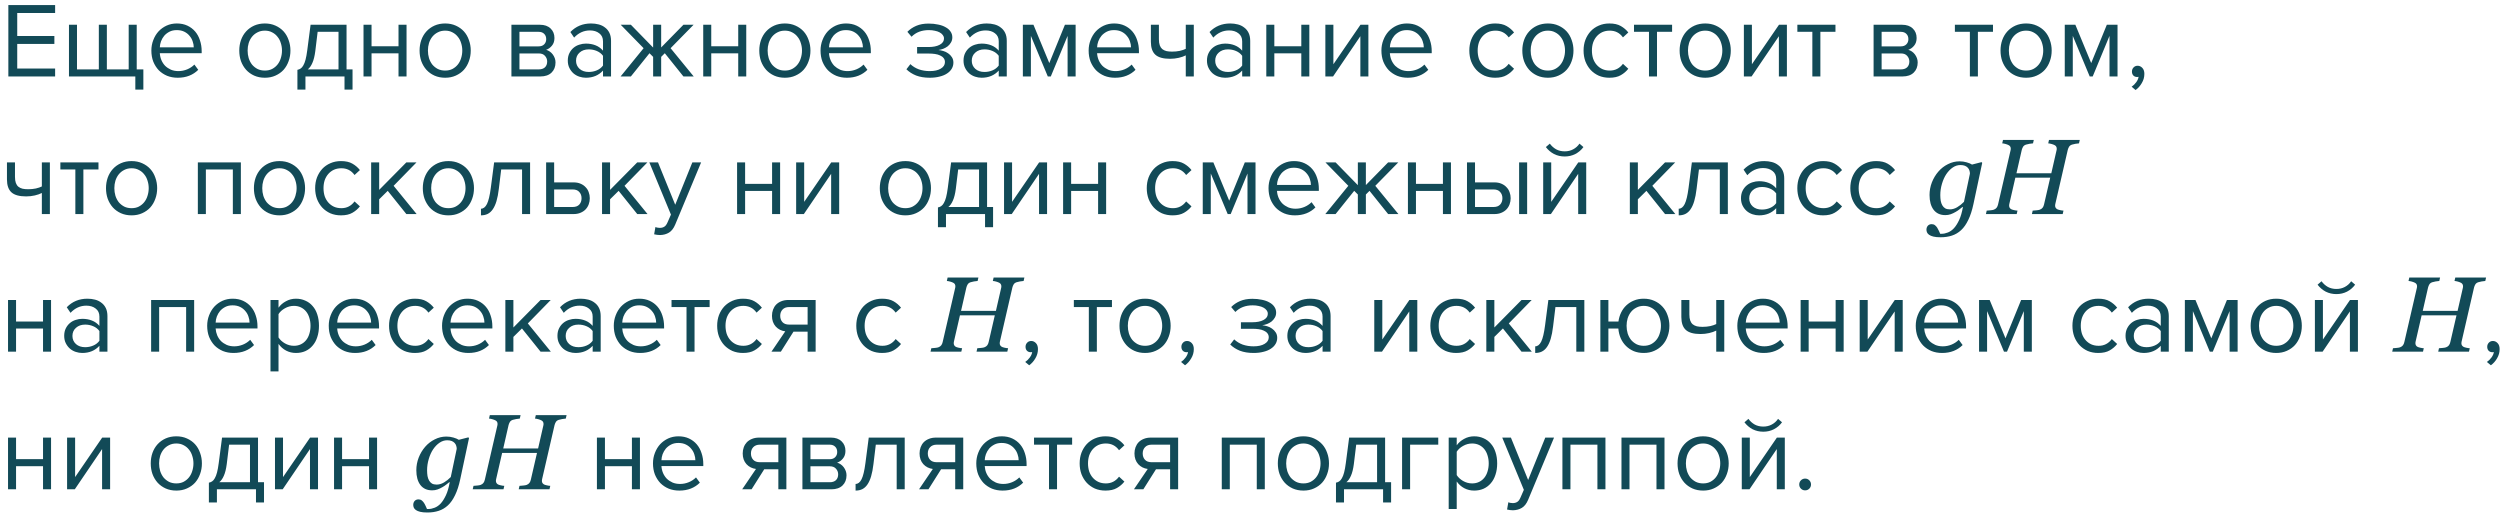 <?xml version="1.0" encoding="UTF-8"?> <svg xmlns="http://www.w3.org/2000/svg" width="327" height="68" viewBox="0 0 327 68" fill="none"> <path d="M1.092 10V0.662H7.21V1.698H2.254V4.708H7.112V5.744H2.254V8.964H7.21V10H1.092ZM17.883 3.238V9.076H18.751V11.722H17.701V10H9.021V3.238H10.071V9.076H12.927V3.238H13.977V9.076H16.833V3.238H17.883ZM23.243 10.168C22.739 10.168 22.277 10.084 21.857 9.916C21.437 9.739 21.073 9.496 20.765 9.188C20.466 8.871 20.228 8.497 20.051 8.068C19.883 7.629 19.799 7.144 19.799 6.612C19.799 6.127 19.883 5.669 20.051 5.24C20.219 4.801 20.447 4.423 20.737 4.106C21.035 3.789 21.385 3.537 21.787 3.35C22.197 3.163 22.645 3.07 23.131 3.07C23.644 3.07 24.101 3.163 24.503 3.35C24.904 3.537 25.245 3.793 25.525 4.12C25.805 4.447 26.015 4.834 26.155 5.282C26.304 5.721 26.379 6.192 26.379 6.696V6.962H20.905C20.923 7.279 20.993 7.583 21.115 7.872C21.236 8.152 21.399 8.399 21.605 8.614C21.819 8.819 22.071 8.987 22.361 9.118C22.65 9.239 22.977 9.3 23.341 9.3C23.733 9.3 24.111 9.225 24.475 9.076C24.839 8.927 25.156 8.717 25.427 8.446L25.931 9.132C25.595 9.468 25.203 9.725 24.755 9.902C24.307 10.079 23.803 10.168 23.243 10.168ZM25.343 6.192C25.343 5.94 25.296 5.683 25.203 5.422C25.119 5.151 24.983 4.909 24.797 4.694C24.619 4.47 24.391 4.288 24.111 4.148C23.831 4.008 23.499 3.938 23.117 3.938C22.753 3.938 22.435 4.008 22.165 4.148C21.894 4.288 21.665 4.465 21.479 4.68C21.301 4.895 21.161 5.137 21.059 5.408C20.965 5.669 20.914 5.931 20.905 6.192H25.343ZM34.643 10.168C34.129 10.168 33.663 10.075 33.243 9.888C32.832 9.701 32.482 9.449 32.193 9.132C31.903 8.805 31.679 8.427 31.521 7.998C31.371 7.569 31.297 7.107 31.297 6.612C31.297 6.127 31.371 5.669 31.521 5.24C31.679 4.801 31.903 4.423 32.193 4.106C32.482 3.789 32.832 3.537 33.243 3.35C33.663 3.163 34.129 3.07 34.643 3.07C35.156 3.07 35.618 3.163 36.029 3.35C36.449 3.537 36.803 3.789 37.093 4.106C37.382 4.423 37.601 4.801 37.751 5.24C37.909 5.669 37.989 6.127 37.989 6.612C37.989 7.107 37.909 7.569 37.751 7.998C37.601 8.427 37.382 8.805 37.093 9.132C36.803 9.449 36.449 9.701 36.029 9.888C35.618 10.075 35.156 10.168 34.643 10.168ZM34.643 9.23C35.007 9.23 35.324 9.16 35.595 9.02C35.875 8.871 36.108 8.679 36.295 8.446C36.491 8.203 36.635 7.923 36.729 7.606C36.831 7.289 36.883 6.957 36.883 6.612C36.883 6.267 36.831 5.94 36.729 5.632C36.635 5.315 36.491 5.039 36.295 4.806C36.108 4.563 35.875 4.372 35.595 4.232C35.324 4.083 35.007 4.008 34.643 4.008C34.279 4.008 33.957 4.083 33.677 4.232C33.397 4.372 33.159 4.563 32.963 4.806C32.776 5.039 32.631 5.315 32.529 5.632C32.435 5.94 32.389 6.267 32.389 6.612C32.389 6.957 32.435 7.289 32.529 7.606C32.631 7.923 32.776 8.203 32.963 8.446C33.159 8.679 33.397 8.871 33.677 9.02C33.957 9.16 34.279 9.23 34.643 9.23ZM38.902 9.132C39.061 9.104 39.201 9.048 39.322 8.964C39.453 8.88 39.57 8.745 39.672 8.558C39.784 8.371 39.882 8.119 39.966 7.802C40.05 7.485 40.125 7.074 40.19 6.57L40.624 3.238H45.328V9.076H46.112V11.722H45.062V10H39.952V11.722H38.902V9.132ZM41.24 6.696C41.156 7.34 41.03 7.849 40.862 8.222C40.704 8.595 40.503 8.88 40.26 9.076H44.278V4.162H41.548L41.24 6.696ZM47.548 10V3.238H48.598V6.052H52.126V3.238H53.176V10H52.126V6.976H48.598V10H47.548ZM58.227 10.168C57.713 10.168 57.247 10.075 56.827 9.888C56.416 9.701 56.066 9.449 55.777 9.132C55.487 8.805 55.263 8.427 55.105 7.998C54.955 7.569 54.881 7.107 54.881 6.612C54.881 6.127 54.955 5.669 55.105 5.24C55.263 4.801 55.487 4.423 55.777 4.106C56.066 3.789 56.416 3.537 56.827 3.35C57.247 3.163 57.713 3.07 58.227 3.07C58.74 3.07 59.202 3.163 59.613 3.35C60.033 3.537 60.387 3.789 60.677 4.106C60.966 4.423 61.185 4.801 61.335 5.24C61.493 5.669 61.573 6.127 61.573 6.612C61.573 7.107 61.493 7.569 61.335 7.998C61.185 8.427 60.966 8.805 60.677 9.132C60.387 9.449 60.033 9.701 59.613 9.888C59.202 10.075 58.74 10.168 58.227 10.168ZM58.227 9.23C58.591 9.23 58.908 9.16 59.179 9.02C59.459 8.871 59.692 8.679 59.879 8.446C60.075 8.203 60.219 7.923 60.313 7.606C60.415 7.289 60.467 6.957 60.467 6.612C60.467 6.267 60.415 5.94 60.313 5.632C60.219 5.315 60.075 5.039 59.879 4.806C59.692 4.563 59.459 4.372 59.179 4.232C58.908 4.083 58.591 4.008 58.227 4.008C57.863 4.008 57.541 4.083 57.261 4.232C56.981 4.372 56.743 4.563 56.547 4.806C56.36 5.039 56.215 5.315 56.113 5.632C56.019 5.94 55.973 6.267 55.973 6.612C55.973 6.957 56.019 7.289 56.113 7.606C56.215 7.923 56.36 8.203 56.547 8.446C56.743 8.679 56.981 8.871 57.261 9.02C57.541 9.16 57.863 9.23 58.227 9.23ZM66.894 10V3.238H70.618C71.215 3.238 71.682 3.401 72.018 3.728C72.354 4.045 72.522 4.461 72.522 4.974C72.522 5.385 72.41 5.721 72.186 5.982C71.971 6.243 71.719 6.421 71.43 6.514C71.598 6.561 71.756 6.635 71.906 6.738C72.055 6.841 72.186 6.967 72.298 7.116C72.41 7.265 72.498 7.429 72.564 7.606C72.629 7.783 72.662 7.97 72.662 8.166C72.662 8.717 72.489 9.16 72.144 9.496C71.798 9.832 71.313 10 70.688 10H66.894ZM70.478 9.076C70.814 9.076 71.08 8.987 71.276 8.81C71.472 8.623 71.57 8.367 71.57 8.04C71.57 7.769 71.476 7.527 71.29 7.312C71.103 7.097 70.832 6.99 70.478 6.99H67.944V9.076H70.478ZM70.436 6.066C70.762 6.066 71.01 5.977 71.178 5.8C71.355 5.623 71.444 5.399 71.444 5.128C71.444 4.829 71.355 4.596 71.178 4.428C71.01 4.251 70.762 4.162 70.436 4.162H67.944V6.066H70.436ZM78.874 10V9.23C78.304 9.855 77.558 10.168 76.634 10.168C76.344 10.168 76.06 10.121 75.78 10.028C75.5 9.935 75.248 9.795 75.024 9.608C74.8 9.412 74.618 9.174 74.478 8.894C74.338 8.614 74.268 8.292 74.268 7.928C74.268 7.555 74.338 7.228 74.478 6.948C74.618 6.668 74.8 6.435 75.024 6.248C75.248 6.061 75.5 5.926 75.78 5.842C76.06 5.749 76.344 5.702 76.634 5.702C77.1 5.702 77.52 5.777 77.894 5.926C78.276 6.075 78.603 6.309 78.874 6.626V5.408C78.874 4.951 78.71 4.601 78.384 4.358C78.066 4.106 77.66 3.98 77.166 3.98C76.372 3.98 75.682 4.293 75.094 4.918L74.604 4.19C75.322 3.443 76.223 3.07 77.306 3.07C77.66 3.07 77.996 3.112 78.314 3.196C78.631 3.28 78.906 3.415 79.14 3.602C79.382 3.779 79.574 4.013 79.714 4.302C79.854 4.591 79.924 4.941 79.924 5.352V10H78.874ZM77.012 9.412C77.385 9.412 77.735 9.342 78.062 9.202C78.398 9.062 78.668 8.852 78.874 8.572V7.298C78.668 7.018 78.398 6.808 78.062 6.668C77.735 6.528 77.385 6.458 77.012 6.458C76.517 6.458 76.116 6.598 75.808 6.878C75.5 7.149 75.346 7.503 75.346 7.942C75.346 8.371 75.5 8.726 75.808 9.006C76.116 9.277 76.517 9.412 77.012 9.412ZM81.174 10L84.184 6.304L81.189 3.238H82.519L85.43 6.22V3.238H86.481V6.206L89.392 3.238H90.722L87.713 6.304L90.737 10H89.392L86.957 6.962L86.481 7.438V10H85.43V7.438L84.954 6.962L82.519 10H81.174ZM91.982 10V3.238H93.032V6.052H96.56V3.238H97.61V10H96.56V6.976H93.032V10H91.982ZM102.66 10.168C102.147 10.168 101.68 10.075 101.26 9.888C100.85 9.701 100.5 9.449 100.21 9.132C99.921 8.805 99.697 8.427 99.538 7.998C99.389 7.569 99.314 7.107 99.314 6.612C99.314 6.127 99.389 5.669 99.538 5.24C99.697 4.801 99.921 4.423 100.21 4.106C100.5 3.789 100.85 3.537 101.26 3.35C101.68 3.163 102.147 3.07 102.66 3.07C103.174 3.07 103.636 3.163 104.046 3.35C104.466 3.537 104.821 3.789 105.11 4.106C105.4 4.423 105.619 4.801 105.768 5.24C105.927 5.669 106.006 6.127 106.006 6.612C106.006 7.107 105.927 7.569 105.768 7.998C105.619 8.427 105.4 8.805 105.11 9.132C104.821 9.449 104.466 9.701 104.046 9.888C103.636 10.075 103.174 10.168 102.66 10.168ZM102.66 9.23C103.024 9.23 103.342 9.16 103.612 9.02C103.892 8.871 104.126 8.679 104.312 8.446C104.508 8.203 104.653 7.923 104.746 7.606C104.849 7.289 104.9 6.957 104.9 6.612C104.9 6.267 104.849 5.94 104.746 5.632C104.653 5.315 104.508 5.039 104.312 4.806C104.126 4.563 103.892 4.372 103.612 4.232C103.342 4.083 103.024 4.008 102.66 4.008C102.296 4.008 101.974 4.083 101.694 4.232C101.414 4.372 101.176 4.563 100.98 4.806C100.794 5.039 100.649 5.315 100.546 5.632C100.453 5.94 100.406 6.267 100.406 6.612C100.406 6.957 100.453 7.289 100.546 7.606C100.649 7.923 100.794 8.203 100.98 8.446C101.176 8.679 101.414 8.871 101.694 9.02C101.974 9.16 102.296 9.23 102.66 9.23ZM110.77 10.168C110.266 10.168 109.804 10.084 109.384 9.916C108.964 9.739 108.6 9.496 108.292 9.188C107.993 8.871 107.755 8.497 107.578 8.068C107.41 7.629 107.326 7.144 107.326 6.612C107.326 6.127 107.41 5.669 107.578 5.24C107.746 4.801 107.975 4.423 108.264 4.106C108.563 3.789 108.913 3.537 109.314 3.35C109.725 3.163 110.173 3.07 110.658 3.07C111.171 3.07 111.629 3.163 112.03 3.35C112.431 3.537 112.772 3.793 113.052 4.12C113.332 4.447 113.542 4.834 113.682 5.282C113.831 5.721 113.906 6.192 113.906 6.696V6.962H108.432C108.451 7.279 108.521 7.583 108.642 7.872C108.763 8.152 108.927 8.399 109.132 8.614C109.347 8.819 109.599 8.987 109.888 9.118C110.177 9.239 110.504 9.3 110.868 9.3C111.26 9.3 111.638 9.225 112.002 9.076C112.366 8.927 112.683 8.717 112.954 8.446L113.458 9.132C113.122 9.468 112.73 9.725 112.282 9.902C111.834 10.079 111.33 10.168 110.77 10.168ZM112.87 6.192C112.87 5.94 112.823 5.683 112.73 5.422C112.646 5.151 112.511 4.909 112.324 4.694C112.147 4.47 111.918 4.288 111.638 4.148C111.358 4.008 111.027 3.938 110.644 3.938C110.28 3.938 109.963 4.008 109.692 4.148C109.421 4.288 109.193 4.465 109.006 4.68C108.829 4.895 108.689 5.137 108.586 5.408C108.493 5.669 108.441 5.931 108.432 6.192H112.87ZM121.61 10.168C120.929 10.168 120.331 10.07 119.818 9.874C119.314 9.669 118.894 9.398 118.558 9.062L119.076 8.39C119.393 8.689 119.767 8.917 120.196 9.076C120.635 9.225 121.106 9.3 121.61 9.3C122.217 9.3 122.697 9.193 123.052 8.978C123.416 8.763 123.598 8.479 123.598 8.124C123.598 7.919 123.542 7.746 123.43 7.606C123.318 7.457 123.164 7.34 122.968 7.256C122.781 7.163 122.557 7.097 122.296 7.06C122.044 7.023 121.769 7.004 121.47 7.004H119.958V6.15H121.47C121.75 6.15 122.011 6.127 122.254 6.08C122.497 6.033 122.707 5.963 122.884 5.87C123.071 5.777 123.215 5.66 123.318 5.52C123.421 5.38 123.472 5.212 123.472 5.016C123.472 4.857 123.421 4.713 123.318 4.582C123.215 4.442 123.075 4.325 122.898 4.232C122.73 4.139 122.525 4.069 122.282 4.022C122.039 3.966 121.778 3.938 121.498 3.938C120.555 3.938 119.799 4.227 119.23 4.806L118.684 4.162C119.001 3.835 119.389 3.574 119.846 3.378C120.303 3.182 120.84 3.084 121.456 3.084C121.913 3.084 122.329 3.126 122.702 3.21C123.085 3.285 123.411 3.401 123.682 3.56C123.962 3.709 124.177 3.896 124.326 4.12C124.485 4.344 124.564 4.601 124.564 4.89C124.564 5.142 124.503 5.366 124.382 5.562C124.27 5.758 124.125 5.926 123.948 6.066C123.771 6.197 123.575 6.304 123.36 6.388C123.145 6.463 122.94 6.514 122.744 6.542C122.94 6.561 123.15 6.603 123.374 6.668C123.607 6.733 123.822 6.836 124.018 6.976C124.214 7.107 124.377 7.275 124.508 7.48C124.639 7.676 124.704 7.914 124.704 8.194C124.704 8.474 124.634 8.735 124.494 8.978C124.354 9.221 124.149 9.431 123.878 9.608C123.617 9.785 123.295 9.921 122.912 10.014C122.529 10.117 122.095 10.168 121.61 10.168ZM130.635 10V9.23C130.066 9.855 129.319 10.168 128.395 10.168C128.106 10.168 127.821 10.121 127.541 10.028C127.261 9.935 127.009 9.795 126.785 9.608C126.561 9.412 126.379 9.174 126.239 8.894C126.099 8.614 126.029 8.292 126.029 7.928C126.029 7.555 126.099 7.228 126.239 6.948C126.379 6.668 126.561 6.435 126.785 6.248C127.009 6.061 127.261 5.926 127.541 5.842C127.821 5.749 128.106 5.702 128.395 5.702C128.862 5.702 129.282 5.777 129.655 5.926C130.038 6.075 130.365 6.309 130.635 6.626V5.408C130.635 4.951 130.472 4.601 130.145 4.358C129.828 4.106 129.422 3.98 128.927 3.98C128.134 3.98 127.443 4.293 126.855 4.918L126.365 4.19C127.084 3.443 127.985 3.07 129.067 3.07C129.422 3.07 129.758 3.112 130.075 3.196C130.393 3.28 130.668 3.415 130.901 3.602C131.144 3.779 131.335 4.013 131.475 4.302C131.615 4.591 131.685 4.941 131.685 5.352V10H130.635ZM128.773 9.412C129.147 9.412 129.497 9.342 129.823 9.202C130.159 9.062 130.43 8.852 130.635 8.572V7.298C130.43 7.018 130.159 6.808 129.823 6.668C129.497 6.528 129.147 6.458 128.773 6.458C128.279 6.458 127.877 6.598 127.569 6.878C127.261 7.149 127.107 7.503 127.107 7.942C127.107 8.371 127.261 8.726 127.569 9.006C127.877 9.277 128.279 9.412 128.773 9.412ZM139.642 10V4.694L137.444 10H137.052L134.84 4.694V10H133.79V3.238H135.176L137.248 8.25L139.292 3.238H140.692V10H139.642ZM145.838 10.168C145.334 10.168 144.872 10.084 144.452 9.916C144.032 9.739 143.668 9.496 143.36 9.188C143.062 8.871 142.824 8.497 142.646 8.068C142.478 7.629 142.394 7.144 142.394 6.612C142.394 6.127 142.478 5.669 142.646 5.24C142.814 4.801 143.043 4.423 143.332 4.106C143.631 3.789 143.981 3.537 144.382 3.35C144.793 3.163 145.241 3.07 145.726 3.07C146.24 3.07 146.697 3.163 147.098 3.35C147.5 3.537 147.84 3.793 148.12 4.12C148.4 4.447 148.61 4.834 148.75 5.282C148.9 5.721 148.974 6.192 148.974 6.696V6.962H143.5C143.519 7.279 143.589 7.583 143.71 7.872C143.832 8.152 143.995 8.399 144.2 8.614C144.415 8.819 144.667 8.987 144.956 9.118C145.246 9.239 145.572 9.3 145.936 9.3C146.328 9.3 146.706 9.225 147.07 9.076C147.434 8.927 147.752 8.717 148.022 8.446L148.526 9.132C148.19 9.468 147.798 9.725 147.35 9.902C146.902 10.079 146.398 10.168 145.838 10.168ZM147.938 6.192C147.938 5.94 147.892 5.683 147.798 5.422C147.714 5.151 147.579 4.909 147.392 4.694C147.215 4.47 146.986 4.288 146.706 4.148C146.426 4.008 146.095 3.938 145.712 3.938C145.348 3.938 145.031 4.008 144.76 4.148C144.49 4.288 144.261 4.465 144.074 4.68C143.897 4.895 143.757 5.137 143.654 5.408C143.561 5.669 143.51 5.931 143.5 6.192H147.938ZM151.585 3.238V5.142C151.585 5.459 151.622 5.721 151.697 5.926C151.772 6.131 151.879 6.295 152.019 6.416C152.168 6.537 152.35 6.626 152.565 6.682C152.78 6.729 153.027 6.752 153.307 6.752C153.662 6.752 153.998 6.719 154.315 6.654C154.632 6.579 154.894 6.491 155.099 6.388V3.238H156.149V10H155.099V7.242C154.847 7.373 154.539 7.48 154.175 7.564C153.811 7.648 153.433 7.69 153.041 7.69C152.154 7.69 151.515 7.513 151.123 7.158C150.731 6.803 150.535 6.239 150.535 5.464V3.238H151.585ZM162.477 10V9.23C161.908 9.855 161.161 10.168 160.237 10.168C159.948 10.168 159.663 10.121 159.383 10.028C159.103 9.935 158.851 9.795 158.627 9.608C158.403 9.412 158.221 9.174 158.081 8.894C157.941 8.614 157.871 8.292 157.871 7.928C157.871 7.555 157.941 7.228 158.081 6.948C158.221 6.668 158.403 6.435 158.627 6.248C158.851 6.061 159.103 5.926 159.383 5.842C159.663 5.749 159.948 5.702 160.237 5.702C160.704 5.702 161.124 5.777 161.497 5.926C161.88 6.075 162.207 6.309 162.477 6.626V5.408C162.477 4.951 162.314 4.601 161.987 4.358C161.67 4.106 161.264 3.98 160.769 3.98C159.976 3.98 159.285 4.293 158.697 4.918L158.207 4.19C158.926 3.443 159.827 3.07 160.909 3.07C161.264 3.07 161.6 3.112 161.917 3.196C162.235 3.28 162.51 3.415 162.743 3.602C162.986 3.779 163.177 4.013 163.317 4.302C163.457 4.591 163.527 4.941 163.527 5.352V10H162.477ZM160.615 9.412C160.989 9.412 161.339 9.342 161.665 9.202C162.001 9.062 162.272 8.852 162.477 8.572V7.298C162.272 7.018 162.001 6.808 161.665 6.668C161.339 6.528 160.989 6.458 160.615 6.458C160.121 6.458 159.719 6.598 159.411 6.878C159.103 7.149 158.949 7.503 158.949 7.942C158.949 8.371 159.103 8.726 159.411 9.006C159.719 9.277 160.121 9.412 160.615 9.412ZM165.632 10V3.238H166.682V6.052H170.21V3.238H171.26V10H170.21V6.976H166.682V10H165.632ZM173.357 10V3.238H174.407V8.404L177.949 3.238H178.985V10H177.935V4.736L174.365 10H173.357ZM184.133 10.168C183.629 10.168 183.167 10.084 182.747 9.916C182.327 9.739 181.963 9.496 181.655 9.188C181.357 8.871 181.119 8.497 180.941 8.068C180.773 7.629 180.689 7.144 180.689 6.612C180.689 6.127 180.773 5.669 180.941 5.24C181.109 4.801 181.338 4.423 181.627 4.106C181.926 3.789 182.276 3.537 182.677 3.35C183.088 3.163 183.536 3.07 184.021 3.07C184.535 3.07 184.992 3.163 185.393 3.35C185.795 3.537 186.135 3.793 186.415 4.12C186.695 4.447 186.905 4.834 187.045 5.282C187.195 5.721 187.269 6.192 187.269 6.696V6.962H181.795C181.814 7.279 181.884 7.583 182.005 7.872C182.127 8.152 182.29 8.399 182.495 8.614C182.71 8.819 182.962 8.987 183.251 9.118C183.541 9.239 183.867 9.3 184.231 9.3C184.623 9.3 185.001 9.225 185.365 9.076C185.729 8.927 186.047 8.717 186.317 8.446L186.821 9.132C186.485 9.468 186.093 9.725 185.645 9.902C185.197 10.079 184.693 10.168 184.133 10.168ZM186.233 6.192C186.233 5.94 186.187 5.683 186.093 5.422C186.009 5.151 185.874 4.909 185.687 4.694C185.51 4.47 185.281 4.288 185.001 4.148C184.721 4.008 184.39 3.938 184.007 3.938C183.643 3.938 183.326 4.008 183.055 4.148C182.785 4.288 182.556 4.465 182.369 4.68C182.192 4.895 182.052 5.137 181.949 5.408C181.856 5.669 181.805 5.931 181.795 6.192H186.233ZM195.561 10.168C195.057 10.168 194.595 10.079 194.175 9.902C193.765 9.715 193.41 9.463 193.111 9.146C192.822 8.829 192.593 8.455 192.425 8.026C192.267 7.587 192.187 7.116 192.187 6.612C192.187 6.108 192.267 5.641 192.425 5.212C192.593 4.783 192.822 4.409 193.111 4.092C193.41 3.775 193.765 3.527 194.175 3.35C194.595 3.163 195.057 3.07 195.561 3.07C196.177 3.07 196.677 3.182 197.059 3.406C197.451 3.63 197.778 3.91 198.039 4.246L197.339 4.89C197.115 4.582 196.859 4.358 196.569 4.218C196.289 4.078 195.972 4.008 195.617 4.008C195.253 4.008 194.927 4.073 194.637 4.204C194.357 4.335 194.115 4.517 193.909 4.75C193.704 4.983 193.545 5.259 193.433 5.576C193.331 5.893 193.279 6.239 193.279 6.612C193.279 6.985 193.331 7.335 193.433 7.662C193.545 7.979 193.704 8.255 193.909 8.488C194.115 8.721 194.357 8.903 194.637 9.034C194.927 9.165 195.253 9.23 195.617 9.23C196.327 9.23 196.901 8.936 197.339 8.348L198.039 8.992C197.778 9.328 197.451 9.608 197.059 9.832C196.677 10.056 196.177 10.168 195.561 10.168ZM202.465 10.168C201.952 10.168 201.485 10.075 201.065 9.888C200.654 9.701 200.304 9.449 200.015 9.132C199.726 8.805 199.502 8.427 199.343 7.998C199.194 7.569 199.119 7.107 199.119 6.612C199.119 6.127 199.194 5.669 199.343 5.24C199.502 4.801 199.726 4.423 200.015 4.106C200.304 3.789 200.654 3.537 201.065 3.35C201.485 3.163 201.952 3.07 202.465 3.07C202.978 3.07 203.44 3.163 203.851 3.35C204.271 3.537 204.626 3.789 204.915 4.106C205.204 4.423 205.424 4.801 205.573 5.24C205.732 5.669 205.811 6.127 205.811 6.612C205.811 7.107 205.732 7.569 205.573 7.998C205.424 8.427 205.204 8.805 204.915 9.132C204.626 9.449 204.271 9.701 203.851 9.888C203.44 10.075 202.978 10.168 202.465 10.168ZM202.465 9.23C202.829 9.23 203.146 9.16 203.417 9.02C203.697 8.871 203.93 8.679 204.117 8.446C204.313 8.203 204.458 7.923 204.551 7.606C204.654 7.289 204.705 6.957 204.705 6.612C204.705 6.267 204.654 5.94 204.551 5.632C204.458 5.315 204.313 5.039 204.117 4.806C203.93 4.563 203.697 4.372 203.417 4.232C203.146 4.083 202.829 4.008 202.465 4.008C202.101 4.008 201.779 4.083 201.499 4.232C201.219 4.372 200.981 4.563 200.785 4.806C200.598 5.039 200.454 5.315 200.351 5.632C200.258 5.94 200.211 6.267 200.211 6.612C200.211 6.957 200.258 7.289 200.351 7.606C200.454 7.923 200.598 8.203 200.785 8.446C200.981 8.679 201.219 8.871 201.499 9.02C201.779 9.16 202.101 9.23 202.465 9.23ZM210.505 10.168C210.001 10.168 209.539 10.079 209.119 9.902C208.708 9.715 208.353 9.463 208.055 9.146C207.765 8.829 207.537 8.455 207.369 8.026C207.21 7.587 207.131 7.116 207.131 6.612C207.131 6.108 207.21 5.641 207.369 5.212C207.537 4.783 207.765 4.409 208.055 4.092C208.353 3.775 208.708 3.527 209.119 3.35C209.539 3.163 210.001 3.07 210.505 3.07C211.121 3.07 211.62 3.182 212.003 3.406C212.395 3.63 212.721 3.91 212.983 4.246L212.283 4.89C212.059 4.582 211.802 4.358 211.513 4.218C211.233 4.078 210.915 4.008 210.561 4.008C210.197 4.008 209.87 4.073 209.581 4.204C209.301 4.335 209.058 4.517 208.853 4.75C208.647 4.983 208.489 5.259 208.377 5.576C208.274 5.893 208.223 6.239 208.223 6.612C208.223 6.985 208.274 7.335 208.377 7.662C208.489 7.979 208.647 8.255 208.853 8.488C209.058 8.721 209.301 8.903 209.581 9.034C209.87 9.165 210.197 9.23 210.561 9.23C211.27 9.23 211.844 8.936 212.283 8.348L212.983 8.992C212.721 9.328 212.395 9.608 212.003 9.832C211.62 10.056 211.121 10.168 210.505 10.168ZM215.686 10V4.162H213.726V3.238H218.71V4.162H216.736V10H215.686ZM223.041 10.168C222.528 10.168 222.061 10.075 221.641 9.888C221.23 9.701 220.88 9.449 220.591 9.132C220.302 8.805 220.078 8.427 219.919 7.998C219.77 7.569 219.695 7.107 219.695 6.612C219.695 6.127 219.77 5.669 219.919 5.24C220.078 4.801 220.302 4.423 220.591 4.106C220.88 3.789 221.23 3.537 221.641 3.35C222.061 3.163 222.528 3.07 223.041 3.07C223.554 3.07 224.016 3.163 224.427 3.35C224.847 3.537 225.202 3.789 225.491 4.106C225.78 4.423 226 4.801 226.149 5.24C226.308 5.669 226.387 6.127 226.387 6.612C226.387 7.107 226.308 7.569 226.149 7.998C226 8.427 225.78 8.805 225.491 9.132C225.202 9.449 224.847 9.701 224.427 9.888C224.016 10.075 223.554 10.168 223.041 10.168ZM223.041 9.23C223.405 9.23 223.722 9.16 223.993 9.02C224.273 8.871 224.506 8.679 224.693 8.446C224.889 8.203 225.034 7.923 225.127 7.606C225.23 7.289 225.281 6.957 225.281 6.612C225.281 6.267 225.23 5.94 225.127 5.632C225.034 5.315 224.889 5.039 224.693 4.806C224.506 4.563 224.273 4.372 223.993 4.232C223.722 4.083 223.405 4.008 223.041 4.008C222.677 4.008 222.355 4.083 222.075 4.232C221.795 4.372 221.557 4.563 221.361 4.806C221.174 5.039 221.03 5.315 220.927 5.632C220.834 5.94 220.787 6.267 220.787 6.612C220.787 6.957 220.834 7.289 220.927 7.606C221.03 7.923 221.174 8.203 221.361 8.446C221.557 8.679 221.795 8.871 222.075 9.02C222.355 9.16 222.677 9.23 223.041 9.23ZM228.099 10V3.238H229.149V8.404L232.691 3.238H233.727V10H232.677V4.736L229.107 10H228.099ZM237.055 10V4.162H235.095V3.238H240.079V4.162H238.105V10H237.055ZM245.066 10V3.238H248.79C249.387 3.238 249.854 3.401 250.19 3.728C250.526 4.045 250.694 4.461 250.694 4.974C250.694 5.385 250.582 5.721 250.358 5.982C250.143 6.243 249.891 6.421 249.602 6.514C249.77 6.561 249.928 6.635 250.078 6.738C250.227 6.841 250.358 6.967 250.47 7.116C250.582 7.265 250.67 7.429 250.736 7.606C250.801 7.783 250.834 7.97 250.834 8.166C250.834 8.717 250.661 9.16 250.316 9.496C249.97 9.832 249.485 10 248.86 10H245.066ZM248.65 9.076C248.986 9.076 249.252 8.987 249.448 8.81C249.644 8.623 249.742 8.367 249.742 8.04C249.742 7.769 249.648 7.527 249.462 7.312C249.275 7.097 249.004 6.99 248.65 6.99H246.116V9.076H248.65ZM248.608 6.066C248.934 6.066 249.182 5.977 249.35 5.8C249.527 5.623 249.616 5.399 249.616 5.128C249.616 4.829 249.527 4.596 249.35 4.428C249.182 4.251 248.934 4.162 248.608 4.162H246.116V6.066H248.608ZM257.659 10V4.162H255.699V3.238H260.683V4.162H258.709V10H257.659ZM265.014 10.168C264.5 10.168 264.034 10.075 263.614 9.888C263.203 9.701 262.853 9.449 262.564 9.132C262.274 8.805 262.05 8.427 261.892 7.998C261.742 7.569 261.668 7.107 261.668 6.612C261.668 6.127 261.742 5.669 261.892 5.24C262.05 4.801 262.274 4.423 262.564 4.106C262.853 3.789 263.203 3.537 263.614 3.35C264.034 3.163 264.5 3.07 265.014 3.07C265.527 3.07 265.989 3.163 266.4 3.35C266.82 3.537 267.174 3.789 267.464 4.106C267.753 4.423 267.972 4.801 268.122 5.24C268.28 5.669 268.36 6.127 268.36 6.612C268.36 7.107 268.28 7.569 268.122 7.998C267.972 8.427 267.753 8.805 267.464 9.132C267.174 9.449 266.82 9.701 266.4 9.888C265.989 10.075 265.527 10.168 265.014 10.168ZM265.014 9.23C265.378 9.23 265.695 9.16 265.966 9.02C266.246 8.871 266.479 8.679 266.666 8.446C266.862 8.203 267.006 7.923 267.1 7.606C267.202 7.289 267.254 6.957 267.254 6.612C267.254 6.267 267.202 5.94 267.1 5.632C267.006 5.315 266.862 5.039 266.666 4.806C266.479 4.563 266.246 4.372 265.966 4.232C265.695 4.083 265.378 4.008 265.014 4.008C264.65 4.008 264.328 4.083 264.048 4.232C263.768 4.372 263.53 4.563 263.334 4.806C263.147 5.039 263.002 5.315 262.9 5.632C262.806 5.94 262.76 6.267 262.76 6.612C262.76 6.957 262.806 7.289 262.9 7.606C263.002 7.923 263.147 8.203 263.334 8.446C263.53 8.679 263.768 8.871 264.048 9.02C264.328 9.16 264.65 9.23 265.014 9.23ZM275.923 10V4.694L273.725 10H273.333L271.121 4.694V10H270.071V3.238H271.457L273.529 8.25L275.573 3.238H276.973V10H275.923ZM280.482 9.664C280.482 10.093 280.37 10.495 280.146 10.868C279.931 11.241 279.66 11.545 279.334 11.778L278.816 11.344C279.04 11.195 279.24 10.999 279.418 10.756C279.595 10.513 279.698 10.275 279.726 10.042C279.688 10.061 279.623 10.07 279.53 10.07C279.334 10.07 279.17 10.005 279.04 9.874C278.918 9.743 278.858 9.571 278.858 9.356C278.858 9.151 278.928 8.973 279.068 8.824C279.208 8.675 279.385 8.6 279.6 8.6C279.833 8.6 280.038 8.693 280.216 8.88C280.393 9.067 280.482 9.328 280.482 9.664ZM1.96 21.238V23.142C1.96 23.459 1.997 23.721 2.072 23.926C2.147 24.131 2.254 24.295 2.394 24.416C2.543 24.537 2.725 24.626 2.94 24.682C3.155 24.729 3.402 24.752 3.682 24.752C4.037 24.752 4.373 24.719 4.69 24.654C5.007 24.579 5.269 24.491 5.474 24.388V21.238H6.524V28H5.474V25.242C5.222 25.373 4.914 25.48 4.55 25.564C4.186 25.648 3.808 25.69 3.416 25.69C2.529 25.69 1.89 25.513 1.498 25.158C1.106 24.803 0.91 24.239 0.91 23.464V21.238H1.96ZM9.856 28V22.162H7.896V21.238H12.88V22.162H10.906V28H9.856ZM17.211 28.168C16.698 28.168 16.231 28.075 15.811 27.888C15.4 27.701 15.05 27.449 14.761 27.132C14.472 26.805 14.248 26.427 14.089 25.998C13.94 25.569 13.865 25.107 13.865 24.612C13.865 24.127 13.94 23.669 14.089 23.24C14.248 22.801 14.472 22.423 14.761 22.106C15.05 21.789 15.4 21.537 15.811 21.35C16.231 21.163 16.698 21.07 17.211 21.07C17.724 21.07 18.186 21.163 18.597 21.35C19.017 21.537 19.372 21.789 19.661 22.106C19.95 22.423 20.17 22.801 20.319 23.24C20.478 23.669 20.557 24.127 20.557 24.612C20.557 25.107 20.478 25.569 20.319 25.998C20.17 26.427 19.95 26.805 19.661 27.132C19.372 27.449 19.017 27.701 18.597 27.888C18.186 28.075 17.724 28.168 17.211 28.168ZM17.211 27.23C17.575 27.23 17.892 27.16 18.163 27.02C18.443 26.871 18.676 26.679 18.863 26.446C19.059 26.203 19.204 25.923 19.297 25.606C19.4 25.289 19.451 24.957 19.451 24.612C19.451 24.267 19.4 23.94 19.297 23.632C19.204 23.315 19.059 23.039 18.863 22.806C18.676 22.563 18.443 22.372 18.163 22.232C17.892 22.083 17.575 22.008 17.211 22.008C16.847 22.008 16.525 22.083 16.245 22.232C15.965 22.372 15.727 22.563 15.531 22.806C15.344 23.039 15.2 23.315 15.097 23.632C15.004 23.94 14.957 24.267 14.957 24.612C14.957 24.957 15.004 25.289 15.097 25.606C15.2 25.923 15.344 26.203 15.531 26.446C15.727 26.679 15.965 26.871 16.245 27.02C16.525 27.16 16.847 27.23 17.211 27.23ZM30.456 28V22.162H26.928V28H25.878V21.238H31.506V28H30.456ZM36.557 28.168C36.043 28.168 35.577 28.075 35.157 27.888C34.746 27.701 34.396 27.449 34.107 27.132C33.817 26.805 33.593 26.427 33.435 25.998C33.285 25.569 33.211 25.107 33.211 24.612C33.211 24.127 33.285 23.669 33.435 23.24C33.593 22.801 33.817 22.423 34.107 22.106C34.396 21.789 34.746 21.537 35.157 21.35C35.577 21.163 36.043 21.07 36.557 21.07C37.07 21.07 37.532 21.163 37.943 21.35C38.363 21.537 38.717 21.789 39.007 22.106C39.296 22.423 39.515 22.801 39.665 23.24C39.823 23.669 39.903 24.127 39.903 24.612C39.903 25.107 39.823 25.569 39.665 25.998C39.515 26.427 39.296 26.805 39.007 27.132C38.717 27.449 38.363 27.701 37.943 27.888C37.532 28.075 37.07 28.168 36.557 28.168ZM36.557 27.23C36.921 27.23 37.238 27.16 37.509 27.02C37.789 26.871 38.022 26.679 38.209 26.446C38.405 26.203 38.549 25.923 38.643 25.606C38.745 25.289 38.797 24.957 38.797 24.612C38.797 24.267 38.745 23.94 38.643 23.632C38.549 23.315 38.405 23.039 38.209 22.806C38.022 22.563 37.789 22.372 37.509 22.232C37.238 22.083 36.921 22.008 36.557 22.008C36.193 22.008 35.871 22.083 35.591 22.232C35.311 22.372 35.073 22.563 34.877 22.806C34.69 23.039 34.545 23.315 34.443 23.632C34.349 23.94 34.303 24.267 34.303 24.612C34.303 24.957 34.349 25.289 34.443 25.606C34.545 25.923 34.69 26.203 34.877 26.446C35.073 26.679 35.311 26.871 35.591 27.02C35.871 27.16 36.193 27.23 36.557 27.23ZM44.596 28.168C44.093 28.168 43.63 28.079 43.211 27.902C42.8 27.715 42.445 27.463 42.147 27.146C41.857 26.829 41.629 26.455 41.461 26.026C41.302 25.587 41.222 25.116 41.222 24.612C41.222 24.108 41.302 23.641 41.461 23.212C41.629 22.783 41.857 22.409 42.147 22.092C42.445 21.775 42.8 21.527 43.211 21.35C43.63 21.163 44.093 21.07 44.596 21.07C45.212 21.07 45.712 21.182 46.094 21.406C46.486 21.63 46.813 21.91 47.075 22.246L46.374 22.89C46.151 22.582 45.894 22.358 45.605 22.218C45.325 22.078 45.007 22.008 44.653 22.008C44.288 22.008 43.962 22.073 43.672 22.204C43.392 22.335 43.15 22.517 42.944 22.75C42.739 22.983 42.581 23.259 42.468 23.576C42.366 23.893 42.315 24.239 42.315 24.612C42.315 24.985 42.366 25.335 42.468 25.662C42.581 25.979 42.739 26.255 42.944 26.488C43.15 26.721 43.392 26.903 43.672 27.034C43.962 27.165 44.288 27.23 44.653 27.23C45.362 27.23 45.936 26.936 46.374 26.348L47.075 26.992C46.813 27.328 46.486 27.608 46.094 27.832C45.712 28.056 45.212 28.168 44.596 28.168ZM53.152 28L50.716 24.962L49.596 26.068V28H48.546V21.238H49.596V24.836L53.152 21.238H54.482L51.486 24.304L54.496 28H53.152ZM58.651 28.168C58.137 28.168 57.67 28.075 57.251 27.888C56.84 27.701 56.49 27.449 56.2 27.132C55.911 26.805 55.687 26.427 55.529 25.998C55.379 25.569 55.304 25.107 55.304 24.612C55.304 24.127 55.379 23.669 55.529 23.24C55.687 22.801 55.911 22.423 56.2 22.106C56.49 21.789 56.84 21.537 57.251 21.35C57.67 21.163 58.137 21.07 58.651 21.07C59.164 21.07 59.626 21.163 60.036 21.35C60.456 21.537 60.811 21.789 61.1 22.106C61.39 22.423 61.609 22.801 61.758 23.24C61.917 23.669 61.996 24.127 61.996 24.612C61.996 25.107 61.917 25.569 61.758 25.998C61.609 26.427 61.39 26.805 61.1 27.132C60.811 27.449 60.456 27.701 60.036 27.888C59.626 28.075 59.164 28.168 58.651 28.168ZM58.651 27.23C59.014 27.23 59.332 27.16 59.602 27.02C59.883 26.871 60.116 26.679 60.303 26.446C60.498 26.203 60.643 25.923 60.736 25.606C60.839 25.289 60.891 24.957 60.891 24.612C60.891 24.267 60.839 23.94 60.736 23.632C60.643 23.315 60.498 23.039 60.303 22.806C60.116 22.563 59.883 22.372 59.602 22.232C59.332 22.083 59.014 22.008 58.651 22.008C58.286 22.008 57.965 22.083 57.684 22.232C57.404 22.372 57.166 22.563 56.971 22.806C56.784 23.039 56.639 23.315 56.536 23.632C56.443 23.94 56.397 24.267 56.397 24.612C56.397 24.957 56.443 25.289 56.536 25.606C56.639 25.923 56.784 26.203 56.971 26.446C57.166 26.679 57.404 26.871 57.684 27.02C57.965 27.16 58.286 27.23 58.651 27.23ZM62.91 27.3C63.227 27.3 63.489 27.095 63.694 26.684C63.9 26.273 64.067 25.569 64.198 24.57L64.632 21.238H69.336V28H68.286V22.162H65.556L65.248 24.696C65.174 25.331 65.071 25.867 64.94 26.306C64.809 26.745 64.646 27.104 64.45 27.384C64.263 27.655 64.04 27.855 63.778 27.986C63.526 28.107 63.237 28.168 62.91 28.168V27.3ZM72.483 21.238V23.856H75.017C75.362 23.856 75.665 23.912 75.927 24.024C76.198 24.136 76.421 24.29 76.599 24.486C76.785 24.673 76.921 24.892 77.005 25.144C77.098 25.387 77.145 25.648 77.145 25.928C77.145 26.208 77.098 26.474 77.005 26.726C76.912 26.978 76.776 27.197 76.599 27.384C76.421 27.571 76.198 27.72 75.927 27.832C75.665 27.944 75.362 28 75.017 28H71.433V21.238H72.483ZM72.483 24.78V27.076H74.905C75.287 27.076 75.577 26.969 75.773 26.754C75.969 26.539 76.067 26.264 76.067 25.928C76.067 25.601 75.969 25.331 75.773 25.116C75.586 24.892 75.297 24.78 74.905 24.78H72.483ZM83.353 28L80.917 24.962L79.797 26.068V28H78.747V21.238H79.797V24.836L83.353 21.238H84.683L81.687 24.304L84.697 28H83.353ZM85.729 29.694C85.803 29.731 85.897 29.759 86.009 29.778C86.121 29.797 86.219 29.806 86.303 29.806C86.536 29.806 86.732 29.755 86.891 29.652C87.049 29.559 87.189 29.372 87.311 29.092L87.759 28.07L84.931 21.238H86.065L88.319 26.782L90.559 21.238H91.707L88.319 29.372C88.113 29.867 87.843 30.217 87.507 30.422C87.171 30.627 86.779 30.735 86.331 30.744C86.219 30.744 86.088 30.735 85.939 30.716C85.789 30.697 85.663 30.674 85.561 30.646L85.729 29.694ZM96.411 28V21.238H97.461V24.052H100.989V21.238H102.039V28H100.989V24.976H97.461V28H96.411ZM104.136 28V21.238H105.186V26.404L108.728 21.238H109.764V28H108.714V22.736L105.144 28H104.136ZM118.424 28.168C117.911 28.168 117.444 28.075 117.024 27.888C116.613 27.701 116.263 27.449 115.974 27.132C115.685 26.805 115.461 26.427 115.302 25.998C115.153 25.569 115.078 25.107 115.078 24.612C115.078 24.127 115.153 23.669 115.302 23.24C115.461 22.801 115.685 22.423 115.974 22.106C116.263 21.789 116.613 21.537 117.024 21.35C117.444 21.163 117.911 21.07 118.424 21.07C118.937 21.07 119.399 21.163 119.81 21.35C120.23 21.537 120.585 21.789 120.874 22.106C121.163 22.423 121.383 22.801 121.532 23.24C121.691 23.669 121.77 24.127 121.77 24.612C121.77 25.107 121.691 25.569 121.532 25.998C121.383 26.427 121.163 26.805 120.874 27.132C120.585 27.449 120.23 27.701 119.81 27.888C119.399 28.075 118.937 28.168 118.424 28.168ZM118.424 27.23C118.788 27.23 119.105 27.16 119.376 27.02C119.656 26.871 119.889 26.679 120.076 26.446C120.272 26.203 120.417 25.923 120.51 25.606C120.613 25.289 120.664 24.957 120.664 24.612C120.664 24.267 120.613 23.94 120.51 23.632C120.417 23.315 120.272 23.039 120.076 22.806C119.889 22.563 119.656 22.372 119.376 22.232C119.105 22.083 118.788 22.008 118.424 22.008C118.06 22.008 117.738 22.083 117.458 22.232C117.178 22.372 116.94 22.563 116.744 22.806C116.557 23.039 116.413 23.315 116.31 23.632C116.217 23.94 116.17 24.267 116.17 24.612C116.17 24.957 116.217 25.289 116.31 25.606C116.413 25.923 116.557 26.203 116.744 26.446C116.94 26.679 117.178 26.871 117.458 27.02C117.738 27.16 118.06 27.23 118.424 27.23ZM122.684 27.132C122.842 27.104 122.982 27.048 123.104 26.964C123.234 26.88 123.351 26.745 123.454 26.558C123.566 26.371 123.664 26.119 123.748 25.802C123.832 25.485 123.906 25.074 123.972 24.57L124.406 21.238H129.11V27.076H129.894V29.722H128.844V28H123.734V29.722H122.684V27.132ZM125.022 24.696C124.938 25.34 124.812 25.849 124.644 26.222C124.485 26.595 124.284 26.88 124.042 27.076H128.06V22.162H125.33L125.022 24.696ZM131.329 28V21.238H132.379V26.404L135.921 21.238H136.957V28H135.907V22.736L132.337 28H131.329ZM139.054 28V21.238H140.104V24.052H143.632V21.238H144.682V28H143.632V24.976H140.104V28H139.054ZM153.37 28.168C152.866 28.168 152.404 28.079 151.984 27.902C151.573 27.715 151.219 27.463 150.92 27.146C150.631 26.829 150.402 26.455 150.234 26.026C150.075 25.587 149.996 25.116 149.996 24.612C149.996 24.108 150.075 23.641 150.234 23.212C150.402 22.783 150.631 22.409 150.92 22.092C151.219 21.775 151.573 21.527 151.984 21.35C152.404 21.163 152.866 21.07 153.37 21.07C153.986 21.07 154.485 21.182 154.868 21.406C155.26 21.63 155.587 21.91 155.848 22.246L155.148 22.89C154.924 22.582 154.667 22.358 154.378 22.218C154.098 22.078 153.781 22.008 153.426 22.008C153.062 22.008 152.735 22.073 152.446 22.204C152.166 22.335 151.923 22.517 151.718 22.75C151.513 22.983 151.354 23.259 151.242 23.576C151.139 23.893 151.088 24.239 151.088 24.612C151.088 24.985 151.139 25.335 151.242 25.662C151.354 25.979 151.513 26.255 151.718 26.488C151.923 26.721 152.166 26.903 152.446 27.034C152.735 27.165 153.062 27.23 153.426 27.23C154.135 27.23 154.709 26.936 155.148 26.348L155.848 26.992C155.587 27.328 155.26 27.608 154.868 27.832C154.485 28.056 153.986 28.168 153.37 28.168ZM163.172 28V22.694L160.974 28H160.582L158.37 22.694V28H157.32V21.238H158.706L160.778 26.25L162.822 21.238H164.222V28H163.172ZM169.368 28.168C168.864 28.168 168.402 28.084 167.982 27.916C167.562 27.739 167.198 27.496 166.89 27.188C166.591 26.871 166.353 26.497 166.176 26.068C166.008 25.629 165.924 25.144 165.924 24.612C165.924 24.127 166.008 23.669 166.176 23.24C166.344 22.801 166.572 22.423 166.862 22.106C167.16 21.789 167.51 21.537 167.912 21.35C168.322 21.163 168.77 21.07 169.256 21.07C169.769 21.07 170.226 21.163 170.628 21.35C171.029 21.537 171.37 21.793 171.65 22.12C171.93 22.447 172.14 22.834 172.28 23.282C172.429 23.721 172.504 24.192 172.504 24.696V24.962H167.03C167.048 25.279 167.118 25.583 167.24 25.872C167.361 26.152 167.524 26.399 167.73 26.614C167.944 26.819 168.196 26.987 168.486 27.118C168.775 27.239 169.102 27.3 169.466 27.3C169.858 27.3 170.236 27.225 170.6 27.076C170.964 26.927 171.281 26.717 171.552 26.446L172.056 27.132C171.72 27.468 171.328 27.725 170.88 27.902C170.432 28.079 169.928 28.168 169.368 28.168ZM171.468 24.192C171.468 23.94 171.421 23.683 171.328 23.422C171.244 23.151 171.108 22.909 170.922 22.694C170.744 22.47 170.516 22.288 170.236 22.148C169.956 22.008 169.624 21.938 169.242 21.938C168.878 21.938 168.56 22.008 168.29 22.148C168.019 22.288 167.79 22.465 167.604 22.68C167.426 22.895 167.286 23.137 167.184 23.408C167.09 23.669 167.039 23.931 167.03 24.192H171.468ZM173.35 28L176.36 24.304L173.364 21.238H174.694L177.606 24.22V21.238H178.656V24.206L181.568 21.238H182.898L179.888 24.304L182.912 28H181.568L179.132 24.962L178.656 25.438V28H177.606V25.438L177.13 24.962L174.694 28H173.35ZM184.157 28V21.238H185.207V24.052H188.735V21.238H189.785V28H188.735V24.976H185.207V28H184.157ZM192.932 21.238V23.856H195.466C195.811 23.856 196.115 23.912 196.376 24.024C196.647 24.136 196.871 24.29 197.048 24.486C197.235 24.673 197.37 24.892 197.454 25.144C197.547 25.387 197.594 25.648 197.594 25.928C197.594 26.208 197.547 26.474 197.454 26.726C197.361 26.978 197.225 27.197 197.048 27.384C196.871 27.571 196.647 27.72 196.376 27.832C196.115 27.944 195.811 28 195.466 28H191.882V21.238H192.932ZM192.932 24.78V27.076H195.354C195.737 27.076 196.026 26.969 196.222 26.754C196.418 26.539 196.516 26.264 196.516 25.928C196.516 25.601 196.418 25.331 196.222 25.116C196.035 24.892 195.746 24.78 195.354 24.78H192.932ZM198.7 28V21.238H199.75V28H198.7ZM201.849 28V21.238H202.899V26.404L206.441 21.238H207.477V28H206.427V22.736L202.857 28H201.849ZM207.113 19.236C206.833 19.619 206.478 19.922 206.049 20.146C205.629 20.361 205.167 20.468 204.663 20.468C204.159 20.468 203.692 20.361 203.263 20.146C202.843 19.922 202.488 19.619 202.199 19.236L202.717 18.788C202.941 19.096 203.216 19.343 203.543 19.53C203.869 19.707 204.243 19.796 204.663 19.796C205.073 19.796 205.442 19.707 205.769 19.53C206.105 19.353 206.38 19.105 206.595 18.788L207.113 19.236ZM217.789 28L215.353 24.962L214.233 26.068V28H213.183V21.238H214.233V24.836L217.789 21.238H219.119L216.123 24.304L219.133 28H217.789ZM219.576 27.3C219.894 27.3 220.155 27.095 220.36 26.684C220.566 26.273 220.734 25.569 220.864 24.57L221.298 21.238H226.002V28H224.952V22.162H222.222L221.914 24.696C221.84 25.331 221.737 25.867 221.606 26.306C221.476 26.745 221.312 27.104 221.116 27.384C220.93 27.655 220.706 27.855 220.444 27.986C220.192 28.107 219.903 28.168 219.576 28.168V27.3ZM232.327 28V27.23C231.757 27.855 231.011 28.168 230.087 28.168C229.797 28.168 229.513 28.121 229.233 28.028C228.953 27.935 228.701 27.795 228.477 27.608C228.253 27.412 228.071 27.174 227.931 26.894C227.791 26.614 227.721 26.292 227.721 25.928C227.721 25.555 227.791 25.228 227.931 24.948C228.071 24.668 228.253 24.435 228.477 24.248C228.701 24.061 228.953 23.926 229.233 23.842C229.513 23.749 229.797 23.702 230.087 23.702C230.553 23.702 230.973 23.777 231.347 23.926C231.729 24.075 232.056 24.309 232.327 24.626V23.408C232.327 22.951 232.163 22.601 231.837 22.358C231.519 22.106 231.113 21.98 230.619 21.98C229.825 21.98 229.135 22.293 228.547 22.918L228.057 22.19C228.775 21.443 229.676 21.07 230.759 21.07C231.113 21.07 231.449 21.112 231.767 21.196C232.084 21.28 232.359 21.415 232.593 21.602C232.835 21.779 233.027 22.013 233.167 22.302C233.307 22.591 233.377 22.941 233.377 23.352V28H232.327ZM230.465 27.412C230.838 27.412 231.188 27.342 231.515 27.202C231.851 27.062 232.121 26.852 232.327 26.572V25.298C232.121 25.018 231.851 24.808 231.515 24.668C231.188 24.528 230.838 24.458 230.465 24.458C229.97 24.458 229.569 24.598 229.261 24.878C228.953 25.149 228.799 25.503 228.799 25.942C228.799 26.371 228.953 26.726 229.261 27.006C229.569 27.277 229.97 27.412 230.465 27.412ZM238.464 28.168C237.96 28.168 237.498 28.079 237.078 27.902C236.667 27.715 236.312 27.463 236.014 27.146C235.724 26.829 235.496 26.455 235.328 26.026C235.169 25.587 235.09 25.116 235.09 24.612C235.09 24.108 235.169 23.641 235.328 23.212C235.496 22.783 235.724 22.409 236.014 22.092C236.312 21.775 236.667 21.527 237.078 21.35C237.498 21.163 237.96 21.07 238.464 21.07C239.08 21.07 239.579 21.182 239.962 21.406C240.354 21.63 240.68 21.91 240.942 22.246L240.242 22.89C240.018 22.582 239.761 22.358 239.472 22.218C239.192 22.078 238.874 22.008 238.52 22.008C238.156 22.008 237.829 22.073 237.54 22.204C237.26 22.335 237.017 22.517 236.812 22.75C236.606 22.983 236.448 23.259 236.336 23.576C236.233 23.893 236.182 24.239 236.182 24.612C236.182 24.985 236.233 25.335 236.336 25.662C236.448 25.979 236.606 26.255 236.812 26.488C237.017 26.721 237.26 26.903 237.54 27.034C237.829 27.165 238.156 27.23 238.52 27.23C239.229 27.23 239.803 26.936 240.242 26.348L240.942 26.992C240.68 27.328 240.354 27.608 239.962 27.832C239.579 28.056 239.08 28.168 238.464 28.168ZM245.395 28.168C244.891 28.168 244.429 28.079 244.009 27.902C243.599 27.715 243.244 27.463 242.945 27.146C242.656 26.829 242.427 26.455 242.259 26.026C242.101 25.587 242.021 25.116 242.021 24.612C242.021 24.108 242.101 23.641 242.259 23.212C242.427 22.783 242.656 22.409 242.945 22.092C243.244 21.775 243.599 21.527 244.009 21.35C244.429 21.163 244.891 21.07 245.395 21.07C246.011 21.07 246.511 21.182 246.893 21.406C247.285 21.63 247.612 21.91 247.873 22.246L247.173 22.89C246.949 22.582 246.693 22.358 246.403 22.218C246.123 22.078 245.806 22.008 245.451 22.008C245.087 22.008 244.761 22.073 244.471 22.204C244.191 22.335 243.949 22.517 243.743 22.75C243.538 22.983 243.379 23.259 243.267 23.576C243.165 23.893 243.113 24.239 243.113 24.612C243.113 24.985 243.165 25.335 243.267 25.662C243.379 25.979 243.538 26.255 243.743 26.488C243.949 26.721 244.191 26.903 244.471 27.034C244.761 27.165 245.087 27.23 245.451 27.23C246.161 27.23 246.735 26.936 247.173 26.348L247.873 26.992C247.612 27.328 247.285 27.608 246.893 27.832C246.511 28.056 246.011 28.168 245.395 28.168ZM256.751 27.077L256.703 27.064C256.612 27.136 256.482 27.239 256.313 27.371C256.149 27.503 255.976 27.619 255.794 27.72C255.584 27.843 255.372 27.943 255.158 28.02C254.944 28.098 254.707 28.137 254.447 28.137C253.786 28.137 253.276 27.904 252.916 27.439C252.561 26.97 252.383 26.325 252.383 25.505C252.383 24.94 252.485 24.391 252.69 23.857C252.9 23.324 253.185 22.85 253.545 22.436C253.891 22.035 254.306 21.713 254.789 21.472C255.272 21.226 255.778 21.102 256.307 21.102C256.635 21.102 256.945 21.146 257.236 21.232C257.528 21.314 257.763 21.412 257.94 21.526L259.191 21.205L259.273 21.308L258.125 26.694C257.952 27.51 257.729 28.198 257.455 28.759C257.186 29.324 256.874 29.77 256.519 30.099C256.154 30.436 255.751 30.675 255.309 30.816C254.871 30.962 254.374 31.035 253.818 31.035C253.44 31.035 253.13 31.006 252.889 30.946C252.652 30.887 252.465 30.81 252.328 30.714C252.191 30.618 252.098 30.509 252.048 30.386C252.002 30.267 251.979 30.153 251.979 30.044C251.979 29.839 252.041 29.666 252.164 29.524C252.287 29.388 252.456 29.319 252.67 29.319C252.839 29.319 252.982 29.367 253.101 29.463C253.219 29.563 253.315 29.67 253.388 29.784C253.465 29.903 253.54 30.044 253.613 30.208C253.686 30.372 253.741 30.495 253.777 30.577H253.982C254.233 30.577 254.502 30.52 254.789 30.406C255.076 30.292 255.338 30.108 255.575 29.852C255.817 29.588 256.042 29.233 256.252 28.786C256.462 28.344 256.628 27.774 256.751 27.077ZM257.667 22.709C257.667 22.581 257.646 22.451 257.605 22.319C257.569 22.183 257.498 22.057 257.394 21.943C257.293 21.834 257.166 21.747 257.011 21.684C256.856 21.62 256.658 21.588 256.416 21.588C256.065 21.588 255.732 21.695 255.418 21.909C255.108 22.119 254.828 22.408 254.577 22.777C254.345 23.124 254.156 23.543 254.01 24.035C253.864 24.527 253.791 25.022 253.791 25.519C253.791 25.787 253.809 26.036 253.846 26.264C253.887 26.487 253.955 26.683 254.051 26.852C254.146 27.02 254.272 27.152 254.427 27.248C254.586 27.339 254.791 27.385 255.042 27.385C255.361 27.385 255.678 27.294 255.992 27.111C256.307 26.924 256.605 26.688 256.888 26.4L257.667 22.709ZM272.036 18.3L271.934 18.751C271.806 18.756 271.646 18.776 271.455 18.812C271.264 18.849 271.118 18.883 271.018 18.915C270.84 18.974 270.712 19.068 270.635 19.195C270.557 19.323 270.5 19.46 270.464 19.605L268.837 26.667C268.828 26.703 268.821 26.744 268.816 26.79C268.812 26.836 268.81 26.874 268.81 26.906C268.81 27.002 268.83 27.086 268.871 27.159C268.912 27.232 268.978 27.298 269.069 27.357C269.138 27.398 269.261 27.439 269.438 27.48C269.621 27.521 269.776 27.544 269.903 27.549L269.801 28H265.774L265.877 27.549C265.991 27.54 266.153 27.526 266.362 27.508C266.572 27.49 266.72 27.462 266.807 27.426C266.966 27.366 267.089 27.28 267.176 27.166C267.262 27.052 267.324 26.911 267.36 26.742L268.167 23.242H263.607L262.821 26.667C262.812 26.703 262.805 26.742 262.801 26.783C262.796 26.824 262.794 26.863 262.794 26.899C262.794 26.991 262.814 27.077 262.855 27.159C262.901 27.241 262.967 27.307 263.054 27.357C263.122 27.398 263.245 27.439 263.423 27.48C263.605 27.521 263.76 27.544 263.888 27.549L263.785 28H259.759L259.861 27.549C259.975 27.54 260.137 27.526 260.347 27.508C260.556 27.49 260.704 27.462 260.791 27.426C260.951 27.366 261.074 27.28 261.16 27.166C261.247 27.052 261.308 26.911 261.345 26.742L262.979 19.674C262.988 19.637 262.994 19.601 262.999 19.564C263.004 19.523 263.006 19.482 263.006 19.441C263.006 19.341 262.985 19.255 262.944 19.182C262.908 19.109 262.84 19.045 262.739 18.99C262.63 18.931 262.493 18.879 262.329 18.833C262.165 18.787 262.019 18.76 261.892 18.751L261.994 18.3H266.021L265.918 18.751C265.79 18.756 265.631 18.776 265.439 18.812C265.248 18.849 265.102 18.883 265.002 18.915C264.824 18.974 264.697 19.068 264.619 19.195C264.542 19.323 264.485 19.46 264.448 19.605L263.751 22.661H268.311L268.994 19.674C269.003 19.637 269.01 19.601 269.015 19.564C269.019 19.523 269.021 19.485 269.021 19.448C269.021 19.348 269.001 19.261 268.96 19.189C268.924 19.111 268.855 19.045 268.755 18.99C268.646 18.931 268.509 18.879 268.345 18.833C268.181 18.787 268.035 18.76 267.907 18.751L268.01 18.3H272.036ZM1.05 46V39.238H2.1V42.052H5.628V39.238H6.678V46H5.628V42.976H2.1V46H1.05ZM13.003 46V45.23C12.433 45.855 11.687 46.168 10.763 46.168C10.473 46.168 10.189 46.121 9.909 46.028C9.629 45.935 9.377 45.795 9.153 45.608C8.929 45.412 8.747 45.174 8.607 44.894C8.467 44.614 8.397 44.292 8.397 43.928C8.397 43.555 8.467 43.228 8.607 42.948C8.747 42.668 8.929 42.435 9.153 42.248C9.377 42.061 9.629 41.926 9.909 41.842C10.189 41.749 10.473 41.702 10.763 41.702C11.229 41.702 11.649 41.777 12.023 41.926C12.405 42.075 12.732 42.309 13.003 42.626V41.408C13.003 40.951 12.839 40.601 12.513 40.358C12.195 40.106 11.789 39.98 11.295 39.98C10.501 39.98 9.811 40.293 9.223 40.918L8.733 40.19C9.451 39.443 10.352 39.07 11.435 39.07C11.789 39.07 12.125 39.112 12.443 39.196C12.76 39.28 13.035 39.415 13.269 39.602C13.511 39.779 13.703 40.013 13.843 40.302C13.983 40.591 14.053 40.941 14.053 41.352V46H13.003ZM11.141 45.412C11.514 45.412 11.864 45.342 12.191 45.202C12.527 45.062 12.797 44.852 13.003 44.572V43.298C12.797 43.018 12.527 42.808 12.191 42.668C11.864 42.528 11.514 42.458 11.141 42.458C10.646 42.458 10.245 42.598 9.937 42.878C9.629 43.149 9.475 43.503 9.475 43.942C9.475 44.371 9.629 44.726 9.937 45.006C10.245 45.277 10.646 45.412 11.141 45.412ZM24.345 46V40.162H20.817V46H19.767V39.238H25.395V46H24.345ZM30.543 46.168C30.039 46.168 29.577 46.084 29.157 45.916C28.737 45.739 28.373 45.496 28.065 45.188C27.767 44.871 27.529 44.497 27.351 44.068C27.183 43.629 27.099 43.144 27.099 42.612C27.099 42.127 27.183 41.669 27.351 41.24C27.519 40.801 27.748 40.423 28.037 40.106C28.336 39.789 28.686 39.537 29.087 39.35C29.498 39.163 29.946 39.07 30.431 39.07C30.945 39.07 31.402 39.163 31.803 39.35C32.205 39.537 32.545 39.793 32.825 40.12C33.105 40.447 33.315 40.834 33.455 41.282C33.605 41.721 33.679 42.192 33.679 42.696V42.962H28.205C28.224 43.279 28.294 43.583 28.415 43.872C28.537 44.152 28.7 44.399 28.905 44.614C29.12 44.819 29.372 44.987 29.661 45.118C29.951 45.239 30.277 45.3 30.641 45.3C31.033 45.3 31.411 45.225 31.775 45.076C32.139 44.927 32.457 44.717 32.727 44.446L33.231 45.132C32.895 45.468 32.503 45.725 32.055 45.902C31.607 46.079 31.103 46.168 30.543 46.168ZM32.643 42.192C32.643 41.94 32.597 41.683 32.503 41.422C32.419 41.151 32.284 40.909 32.097 40.694C31.92 40.47 31.691 40.288 31.411 40.148C31.131 40.008 30.8 39.938 30.417 39.938C30.053 39.938 29.736 40.008 29.465 40.148C29.195 40.288 28.966 40.465 28.779 40.68C28.602 40.895 28.462 41.137 28.359 41.408C28.266 41.669 28.215 41.931 28.205 42.192H32.643ZM38.712 46.168C38.245 46.168 37.816 46.065 37.424 45.86C37.032 45.655 36.701 45.361 36.43 44.978V48.576H35.38V39.238H36.43V40.246C36.673 39.901 36.995 39.621 37.396 39.406C37.797 39.182 38.236 39.07 38.712 39.07C39.16 39.07 39.566 39.154 39.93 39.322C40.303 39.481 40.621 39.714 40.882 40.022C41.153 40.321 41.358 40.689 41.498 41.128C41.647 41.567 41.722 42.061 41.722 42.612C41.722 43.163 41.647 43.657 41.498 44.096C41.358 44.535 41.153 44.908 40.882 45.216C40.621 45.524 40.303 45.762 39.93 45.93C39.566 46.089 39.16 46.168 38.712 46.168ZM38.446 45.23C38.782 45.23 39.085 45.165 39.356 45.034C39.627 44.903 39.855 44.721 40.042 44.488C40.229 44.255 40.369 43.979 40.462 43.662C40.565 43.335 40.616 42.985 40.616 42.612C40.616 42.239 40.565 41.893 40.462 41.576C40.369 41.259 40.229 40.983 40.042 40.75C39.855 40.517 39.627 40.335 39.356 40.204C39.085 40.073 38.782 40.008 38.446 40.008C38.026 40.008 37.629 40.115 37.256 40.33C36.892 40.535 36.617 40.787 36.43 41.086V44.138C36.617 44.437 36.892 44.693 37.256 44.908C37.629 45.123 38.026 45.23 38.446 45.23ZM46.444 46.168C45.94 46.168 45.478 46.084 45.058 45.916C44.638 45.739 44.274 45.496 43.966 45.188C43.667 44.871 43.429 44.497 43.252 44.068C43.084 43.629 43 43.144 43 42.612C43 42.127 43.084 41.669 43.252 41.24C43.42 40.801 43.648 40.423 43.938 40.106C44.236 39.789 44.587 39.537 44.988 39.35C45.398 39.163 45.846 39.07 46.332 39.07C46.845 39.07 47.303 39.163 47.704 39.35C48.105 39.537 48.446 39.793 48.726 40.12C49.006 40.447 49.216 40.834 49.356 41.282C49.505 41.721 49.58 42.192 49.58 42.696V42.962H44.106C44.124 43.279 44.194 43.583 44.316 43.872C44.437 44.152 44.6 44.399 44.806 44.614C45.02 44.819 45.273 44.987 45.562 45.118C45.851 45.239 46.178 45.3 46.542 45.3C46.934 45.3 47.312 45.225 47.676 45.076C48.04 44.927 48.357 44.717 48.628 44.446L49.132 45.132C48.796 45.468 48.404 45.725 47.956 45.902C47.508 46.079 47.004 46.168 46.444 46.168ZM48.544 42.192C48.544 41.94 48.497 41.683 48.404 41.422C48.32 41.151 48.184 40.909 47.998 40.694C47.821 40.47 47.592 40.288 47.312 40.148C47.032 40.008 46.7 39.938 46.318 39.938C45.954 39.938 45.636 40.008 45.366 40.148C45.095 40.288 44.867 40.465 44.68 40.68C44.502 40.895 44.362 41.137 44.26 41.408C44.166 41.669 44.115 41.931 44.106 42.192H48.544ZM54.263 46.168C53.758 46.168 53.297 46.079 52.877 45.902C52.466 45.715 52.111 45.463 51.812 45.146C51.523 44.829 51.294 44.455 51.127 44.026C50.968 43.587 50.889 43.116 50.889 42.612C50.889 42.108 50.968 41.641 51.127 41.212C51.294 40.783 51.523 40.409 51.812 40.092C52.111 39.775 52.466 39.527 52.877 39.35C53.297 39.163 53.758 39.07 54.263 39.07C54.879 39.07 55.378 39.182 55.761 39.406C56.153 39.63 56.479 39.91 56.74 40.246L56.041 40.89C55.816 40.582 55.56 40.358 55.27 40.218C54.99 40.078 54.673 40.008 54.319 40.008C53.955 40.008 53.628 40.073 53.339 40.204C53.059 40.335 52.816 40.517 52.611 40.75C52.405 40.983 52.246 41.259 52.135 41.576C52.032 41.893 51.98 42.239 51.98 42.612C51.98 42.985 52.032 43.335 52.135 43.662C52.246 43.979 52.405 44.255 52.611 44.488C52.816 44.721 53.059 44.903 53.339 45.034C53.628 45.165 53.955 45.23 54.319 45.23C55.028 45.23 55.602 44.936 56.041 44.348L56.74 44.992C56.479 45.328 56.153 45.608 55.761 45.832C55.378 46.056 54.879 46.168 54.263 46.168ZM61.264 46.168C60.76 46.168 60.298 46.084 59.878 45.916C59.458 45.739 59.094 45.496 58.786 45.188C58.487 44.871 58.249 44.497 58.072 44.068C57.904 43.629 57.82 43.144 57.82 42.612C57.82 42.127 57.904 41.669 58.072 41.24C58.24 40.801 58.469 40.423 58.758 40.106C59.057 39.789 59.407 39.537 59.808 39.35C60.219 39.163 60.667 39.07 61.152 39.07C61.665 39.07 62.123 39.163 62.524 39.35C62.925 39.537 63.266 39.793 63.546 40.12C63.826 40.447 64.036 40.834 64.176 41.282C64.325 41.721 64.4 42.192 64.4 42.696V42.962H58.926C58.945 43.279 59.015 43.583 59.136 43.872C59.257 44.152 59.421 44.399 59.626 44.614C59.841 44.819 60.093 44.987 60.382 45.118C60.671 45.239 60.998 45.3 61.362 45.3C61.754 45.3 62.132 45.225 62.496 45.076C62.86 44.927 63.177 44.717 63.448 44.446L63.952 45.132C63.616 45.468 63.224 45.725 62.776 45.902C62.328 46.079 61.824 46.168 61.264 46.168ZM63.364 42.192C63.364 41.94 63.317 41.683 63.224 41.422C63.14 41.151 63.005 40.909 62.818 40.694C62.641 40.47 62.412 40.288 62.132 40.148C61.852 40.008 61.521 39.938 61.138 39.938C60.774 39.938 60.457 40.008 60.186 40.148C59.915 40.288 59.687 40.465 59.5 40.68C59.323 40.895 59.183 41.137 59.08 41.408C58.987 41.669 58.935 41.931 58.926 42.192H63.364ZM70.707 46L68.271 42.962L67.151 44.068V46H66.101V39.238H67.151V42.836L70.707 39.238H72.037L69.041 42.304L72.051 46H70.707ZM77.52 46V45.23C76.951 45.855 76.204 46.168 75.28 46.168C74.991 46.168 74.706 46.121 74.426 46.028C74.146 45.935 73.894 45.795 73.67 45.608C73.446 45.412 73.264 45.174 73.124 44.894C72.984 44.614 72.914 44.292 72.914 43.928C72.914 43.555 72.984 43.228 73.124 42.948C73.264 42.668 73.446 42.435 73.67 42.248C73.894 42.061 74.146 41.926 74.426 41.842C74.706 41.749 74.991 41.702 75.28 41.702C75.747 41.702 76.167 41.777 76.54 41.926C76.923 42.075 77.249 42.309 77.52 42.626V41.408C77.52 40.951 77.357 40.601 77.03 40.358C76.713 40.106 76.307 39.98 75.812 39.98C75.019 39.98 74.328 40.293 73.74 40.918L73.25 40.19C73.969 39.443 74.87 39.07 75.952 39.07C76.307 39.07 76.643 39.112 76.96 39.196C77.278 39.28 77.553 39.415 77.786 39.602C78.029 39.779 78.22 40.013 78.36 40.302C78.5 40.591 78.57 40.941 78.57 41.352V46H77.52ZM75.658 45.412C76.031 45.412 76.382 45.342 76.708 45.202C77.044 45.062 77.315 44.852 77.52 44.572V43.298C77.315 43.018 77.044 42.808 76.708 42.668C76.382 42.528 76.031 42.458 75.658 42.458C75.163 42.458 74.762 42.598 74.454 42.878C74.146 43.149 73.992 43.503 73.992 43.942C73.992 44.371 74.146 44.726 74.454 45.006C74.762 45.277 75.163 45.412 75.658 45.412ZM83.727 46.168C83.223 46.168 82.761 46.084 82.341 45.916C81.921 45.739 81.557 45.496 81.249 45.188C80.95 44.871 80.712 44.497 80.535 44.068C80.367 43.629 80.283 43.144 80.283 42.612C80.283 42.127 80.367 41.669 80.535 41.24C80.703 40.801 80.932 40.423 81.221 40.106C81.52 39.789 81.87 39.537 82.271 39.35C82.682 39.163 83.13 39.07 83.615 39.07C84.128 39.07 84.586 39.163 84.987 39.35C85.388 39.537 85.729 39.793 86.009 40.12C86.289 40.447 86.499 40.834 86.639 41.282C86.788 41.721 86.863 42.192 86.863 42.696V42.962H81.389C81.408 43.279 81.478 43.583 81.599 43.872C81.72 44.152 81.884 44.399 82.089 44.614C82.304 44.819 82.556 44.987 82.845 45.118C83.134 45.239 83.461 45.3 83.825 45.3C84.217 45.3 84.595 45.225 84.959 45.076C85.323 44.927 85.64 44.717 85.911 44.446L86.415 45.132C86.079 45.468 85.687 45.725 85.239 45.902C84.791 46.079 84.287 46.168 83.727 46.168ZM85.827 42.192C85.827 41.94 85.78 41.683 85.687 41.422C85.603 41.151 85.468 40.909 85.281 40.694C85.104 40.47 84.875 40.288 84.595 40.148C84.315 40.008 83.984 39.938 83.601 39.938C83.237 39.938 82.92 40.008 82.649 40.148C82.378 40.288 82.15 40.465 81.963 40.68C81.786 40.895 81.646 41.137 81.543 41.408C81.45 41.669 81.398 41.931 81.389 42.192H85.827ZM89.796 46V40.162H87.836V39.238H92.82V40.162H90.846V46H89.796ZM97.178 46.168C96.674 46.168 96.213 46.079 95.793 45.902C95.382 45.715 95.027 45.463 94.728 45.146C94.439 44.829 94.21 44.455 94.043 44.026C93.884 43.587 93.805 43.116 93.805 42.612C93.805 42.108 93.884 41.641 94.043 41.212C94.21 40.783 94.439 40.409 94.728 40.092C95.027 39.775 95.382 39.527 95.793 39.35C96.213 39.163 96.674 39.07 97.178 39.07C97.794 39.07 98.294 39.182 98.677 39.406C99.069 39.63 99.395 39.91 99.656 40.246L98.957 40.89C98.733 40.582 98.476 40.358 98.186 40.218C97.906 40.078 97.589 40.008 97.234 40.008C96.871 40.008 96.544 40.073 96.254 40.204C95.975 40.335 95.732 40.517 95.526 40.75C95.321 40.983 95.162 41.259 95.05 41.576C94.948 41.893 94.897 42.239 94.897 42.612C94.897 42.985 94.948 43.335 95.05 43.662C95.162 43.979 95.321 44.255 95.526 44.488C95.732 44.721 95.975 44.903 96.254 45.034C96.544 45.165 96.871 45.23 97.234 45.23C97.944 45.23 98.518 44.936 98.957 44.348L99.656 44.992C99.395 45.328 99.069 45.608 98.677 45.832C98.294 46.056 97.794 46.168 97.178 46.168ZM100.904 46L102.71 43.34C102.206 43.275 101.791 43.065 101.464 42.71C101.137 42.346 100.974 41.879 100.974 41.31C100.974 41.021 101.021 40.75 101.114 40.498C101.207 40.246 101.343 40.027 101.52 39.84C101.707 39.653 101.931 39.509 102.192 39.406C102.463 39.294 102.771 39.238 103.116 39.238H106.686V46H105.636V43.382H103.788L102.136 46H100.904ZM105.636 42.458V40.162H103.228C102.855 40.162 102.565 40.269 102.36 40.484C102.155 40.699 102.052 40.974 102.052 41.31C102.052 41.646 102.15 41.921 102.346 42.136C102.542 42.351 102.836 42.458 103.228 42.458H105.636ZM115.376 46.168C114.872 46.168 114.41 46.079 113.99 45.902C113.579 45.715 113.224 45.463 112.926 45.146C112.636 44.829 112.408 44.455 112.24 44.026C112.081 43.587 112.002 43.116 112.002 42.612C112.002 42.108 112.081 41.641 112.24 41.212C112.408 40.783 112.636 40.409 112.926 40.092C113.224 39.775 113.579 39.527 113.99 39.35C114.41 39.163 114.872 39.07 115.376 39.07C115.992 39.07 116.491 39.182 116.874 39.406C117.266 39.63 117.592 39.91 117.854 40.246L117.154 40.89C116.93 40.582 116.673 40.358 116.384 40.218C116.104 40.078 115.786 40.008 115.432 40.008C115.068 40.008 114.741 40.073 114.452 40.204C114.172 40.335 113.929 40.517 113.724 40.75C113.518 40.983 113.36 41.259 113.248 41.576C113.145 41.893 113.094 42.239 113.094 42.612C113.094 42.985 113.145 43.335 113.248 43.662C113.36 43.979 113.518 44.255 113.724 44.488C113.929 44.721 114.172 44.903 114.452 45.034C114.741 45.165 115.068 45.23 115.432 45.23C116.141 45.23 116.715 44.936 117.154 44.348L117.854 44.992C117.592 45.328 117.266 45.608 116.874 45.832C116.491 46.056 115.992 46.168 115.376 46.168ZM133.991 36.3L133.889 36.751C133.761 36.755 133.602 36.776 133.41 36.812C133.219 36.849 133.073 36.883 132.973 36.915C132.795 36.974 132.667 37.068 132.59 37.195C132.512 37.323 132.455 37.46 132.419 37.605L130.792 44.667C130.783 44.703 130.776 44.745 130.771 44.79C130.767 44.836 130.765 44.874 130.765 44.906C130.765 45.002 130.785 45.086 130.826 45.159C130.867 45.232 130.933 45.298 131.024 45.357C131.093 45.398 131.216 45.44 131.394 45.48C131.576 45.522 131.731 45.544 131.858 45.549L131.756 46H127.729L127.832 45.549C127.946 45.54 128.108 45.526 128.317 45.508C128.527 45.49 128.675 45.462 128.762 45.426C128.921 45.367 129.044 45.28 129.131 45.166C129.217 45.052 129.279 44.911 129.315 44.742L130.122 41.242H125.562L124.776 44.667C124.767 44.703 124.76 44.742 124.756 44.783C124.751 44.824 124.749 44.863 124.749 44.899C124.749 44.991 124.77 45.077 124.811 45.159C124.856 45.241 124.922 45.307 125.009 45.357C125.077 45.398 125.2 45.44 125.378 45.48C125.56 45.522 125.715 45.544 125.843 45.549L125.74 46H121.714L121.816 45.549C121.93 45.54 122.092 45.526 122.302 45.508C122.511 45.49 122.66 45.462 122.746 45.426C122.906 45.367 123.029 45.28 123.115 45.166C123.202 45.052 123.263 44.911 123.3 44.742L124.934 37.674C124.943 37.637 124.95 37.601 124.954 37.565C124.959 37.523 124.961 37.482 124.961 37.441C124.961 37.341 124.94 37.255 124.899 37.182C124.863 37.109 124.795 37.045 124.694 36.99C124.585 36.931 124.448 36.879 124.284 36.833C124.12 36.787 123.974 36.76 123.847 36.751L123.949 36.3H127.976L127.873 36.751C127.745 36.755 127.586 36.776 127.395 36.812C127.203 36.849 127.057 36.883 126.957 36.915C126.779 36.974 126.652 37.068 126.574 37.195C126.497 37.323 126.44 37.46 126.403 37.605L125.706 40.661H130.266L130.949 37.674C130.958 37.637 130.965 37.601 130.97 37.565C130.974 37.523 130.977 37.485 130.977 37.448C130.977 37.348 130.956 37.261 130.915 37.188C130.879 37.111 130.81 37.045 130.71 36.99C130.601 36.931 130.464 36.879 130.3 36.833C130.136 36.787 129.99 36.76 129.862 36.751L129.965 36.3H133.991ZM135.765 45.664C135.765 46.093 135.653 46.495 135.429 46.868C135.214 47.241 134.943 47.545 134.617 47.778L134.099 47.344C134.323 47.195 134.523 46.999 134.701 46.756C134.878 46.513 134.981 46.275 135.009 46.042C134.971 46.061 134.906 46.07 134.813 46.07C134.617 46.07 134.453 46.005 134.323 45.874C134.201 45.743 134.141 45.571 134.141 45.356C134.141 45.151 134.211 44.973 134.351 44.824C134.491 44.675 134.668 44.6 134.883 44.6C135.116 44.6 135.321 44.693 135.499 44.88C135.676 45.067 135.765 45.328 135.765 45.664ZM142.419 46V40.162H140.459V39.238H145.443V40.162H143.469V46H142.419ZM149.774 46.168C149.26 46.168 148.794 46.075 148.374 45.888C147.963 45.701 147.613 45.449 147.324 45.132C147.034 44.805 146.81 44.427 146.652 43.998C146.502 43.569 146.428 43.107 146.428 42.612C146.428 42.127 146.502 41.669 146.652 41.24C146.81 40.801 147.034 40.423 147.324 40.106C147.613 39.789 147.963 39.537 148.374 39.35C148.794 39.163 149.26 39.07 149.774 39.07C150.287 39.07 150.749 39.163 151.16 39.35C151.58 39.537 151.934 39.789 152.224 40.106C152.513 40.423 152.732 40.801 152.882 41.24C153.04 41.669 153.12 42.127 153.12 42.612C153.12 43.107 153.04 43.569 152.882 43.998C152.732 44.427 152.513 44.805 152.224 45.132C151.934 45.449 151.58 45.701 151.16 45.888C150.749 46.075 150.287 46.168 149.774 46.168ZM149.774 45.23C150.138 45.23 150.455 45.16 150.726 45.02C151.006 44.871 151.239 44.679 151.426 44.446C151.622 44.203 151.766 43.923 151.86 43.606C151.962 43.289 152.014 42.957 152.014 42.612C152.014 42.267 151.962 41.94 151.86 41.632C151.766 41.315 151.622 41.039 151.426 40.806C151.239 40.563 151.006 40.372 150.726 40.232C150.455 40.083 150.138 40.008 149.774 40.008C149.41 40.008 149.088 40.083 148.808 40.232C148.528 40.372 148.29 40.563 148.094 40.806C147.907 41.039 147.762 41.315 147.66 41.632C147.566 41.94 147.52 42.267 147.52 42.612C147.52 42.957 147.566 43.289 147.66 43.606C147.762 43.923 147.907 44.203 148.094 44.446C148.29 44.679 148.528 44.871 148.808 45.02C149.088 45.16 149.41 45.23 149.774 45.23ZM156.15 45.664C156.15 46.093 156.038 46.495 155.814 46.868C155.599 47.241 155.328 47.545 155.002 47.778L154.484 47.344C154.708 47.195 154.908 46.999 155.086 46.756C155.263 46.513 155.366 46.275 155.394 46.042C155.356 46.061 155.291 46.07 155.198 46.07C155.002 46.07 154.838 46.005 154.708 45.874C154.586 45.743 154.526 45.571 154.526 45.356C154.526 45.151 154.596 44.973 154.736 44.824C154.876 44.675 155.053 44.6 155.268 44.6C155.501 44.6 155.706 44.693 155.884 44.88C156.061 45.067 156.15 45.328 156.15 45.664ZM163.965 46.168C163.284 46.168 162.687 46.07 162.173 45.874C161.669 45.669 161.249 45.398 160.913 45.062L161.431 44.39C161.749 44.689 162.122 44.917 162.551 45.076C162.99 45.225 163.461 45.3 163.965 45.3C164.572 45.3 165.053 45.193 165.407 44.978C165.771 44.763 165.953 44.479 165.953 44.124C165.953 43.919 165.897 43.746 165.785 43.606C165.673 43.457 165.519 43.34 165.323 43.256C165.137 43.163 164.913 43.097 164.651 43.06C164.399 43.023 164.124 43.004 163.825 43.004H162.313V42.15H163.825C164.105 42.15 164.367 42.127 164.609 42.08C164.852 42.033 165.062 41.963 165.239 41.87C165.426 41.777 165.571 41.66 165.673 41.52C165.776 41.38 165.827 41.212 165.827 41.016C165.827 40.857 165.776 40.713 165.673 40.582C165.571 40.442 165.431 40.325 165.253 40.232C165.085 40.139 164.88 40.069 164.637 40.022C164.395 39.966 164.133 39.938 163.853 39.938C162.911 39.938 162.155 40.227 161.585 40.806L161.039 40.162C161.357 39.835 161.744 39.574 162.201 39.378C162.659 39.182 163.195 39.084 163.811 39.084C164.269 39.084 164.684 39.126 165.057 39.21C165.44 39.285 165.767 39.401 166.037 39.56C166.317 39.709 166.532 39.896 166.681 40.12C166.84 40.344 166.919 40.601 166.919 40.89C166.919 41.142 166.859 41.366 166.737 41.562C166.625 41.758 166.481 41.926 166.303 42.066C166.126 42.197 165.93 42.304 165.715 42.388C165.501 42.463 165.295 42.514 165.099 42.542C165.295 42.561 165.505 42.603 165.729 42.668C165.963 42.733 166.177 42.836 166.373 42.976C166.569 43.107 166.733 43.275 166.863 43.48C166.994 43.676 167.059 43.914 167.059 44.194C167.059 44.474 166.989 44.735 166.849 44.978C166.709 45.221 166.504 45.431 166.233 45.608C165.972 45.785 165.65 45.921 165.267 46.014C164.885 46.117 164.451 46.168 163.965 46.168ZM172.991 46V45.23C172.422 45.855 171.675 46.168 170.751 46.168C170.462 46.168 170.177 46.121 169.897 46.028C169.617 45.935 169.365 45.795 169.141 45.608C168.917 45.412 168.735 45.174 168.595 44.894C168.455 44.614 168.385 44.292 168.385 43.928C168.385 43.555 168.455 43.228 168.595 42.948C168.735 42.668 168.917 42.435 169.141 42.248C169.365 42.061 169.617 41.926 169.897 41.842C170.177 41.749 170.462 41.702 170.751 41.702C171.218 41.702 171.638 41.777 172.011 41.926C172.394 42.075 172.72 42.309 172.991 42.626V41.408C172.991 40.951 172.828 40.601 172.501 40.358C172.184 40.106 171.778 39.98 171.283 39.98C170.49 39.98 169.799 40.293 169.211 40.918L168.721 40.19C169.44 39.443 170.34 39.07 171.423 39.07C171.778 39.07 172.114 39.112 172.431 39.196C172.748 39.28 173.024 39.415 173.257 39.602C173.5 39.779 173.691 40.013 173.831 40.302C173.971 40.591 174.041 40.941 174.041 41.352V46H172.991ZM171.129 45.412C171.502 45.412 171.852 45.342 172.179 45.202C172.515 45.062 172.786 44.852 172.991 44.572V43.298C172.786 43.018 172.515 42.808 172.179 42.668C171.852 42.528 171.502 42.458 171.129 42.458C170.634 42.458 170.233 42.598 169.925 42.878C169.617 43.149 169.463 43.503 169.463 43.942C169.463 44.371 169.617 44.726 169.925 45.006C170.233 45.277 170.634 45.412 171.129 45.412ZM179.755 46V39.238H180.805V44.404L184.347 39.238H185.383V46H184.333V40.736L180.763 46H179.755ZM190.462 46.168C189.958 46.168 189.496 46.079 189.076 45.902C188.665 45.715 188.31 45.463 188.012 45.146C187.722 44.829 187.494 44.455 187.326 44.026C187.167 43.587 187.088 43.116 187.088 42.612C187.088 42.108 187.167 41.641 187.326 41.212C187.494 40.783 187.722 40.409 188.012 40.092C188.31 39.775 188.665 39.527 189.076 39.35C189.496 39.163 189.958 39.07 190.462 39.07C191.078 39.07 191.577 39.182 191.96 39.406C192.352 39.63 192.678 39.91 192.94 40.246L192.24 40.89C192.016 40.582 191.759 40.358 191.47 40.218C191.19 40.078 190.872 40.008 190.518 40.008C190.154 40.008 189.827 40.073 189.538 40.204C189.258 40.335 189.015 40.517 188.81 40.75C188.604 40.983 188.446 41.259 188.334 41.576C188.231 41.893 188.18 42.239 188.18 42.612C188.18 42.985 188.231 43.335 188.334 43.662C188.446 43.979 188.604 44.255 188.81 44.488C189.015 44.721 189.258 44.903 189.538 45.034C189.827 45.165 190.154 45.23 190.518 45.23C191.227 45.23 191.801 44.936 192.24 44.348L192.94 44.992C192.678 45.328 192.352 45.608 191.96 45.832C191.577 46.056 191.078 46.168 190.462 46.168ZM199.017 46L196.581 42.962L195.461 44.068V46H194.411V39.238H195.461V42.836L199.017 39.238H200.347L197.351 42.304L200.361 46H199.017ZM200.805 45.3C201.122 45.3 201.383 45.095 201.589 44.684C201.794 44.273 201.962 43.569 202.093 42.57L202.527 39.238H207.231V46H206.181V40.162H203.451L203.143 42.696C203.068 43.331 202.965 43.867 202.835 44.306C202.704 44.745 202.541 45.104 202.345 45.384C202.158 45.655 201.934 45.855 201.673 45.986C201.421 46.107 201.131 46.168 200.805 46.168V45.3ZM214.997 46.168C214.521 46.168 214.087 46.089 213.695 45.93C213.303 45.762 212.963 45.533 212.673 45.244C212.384 44.955 212.155 44.619 211.987 44.236C211.819 43.844 211.717 43.424 211.679 42.976H210.377V46H209.327V39.238H210.377V42.052H211.693C211.749 41.632 211.866 41.24 212.043 40.876C212.221 40.512 212.449 40.199 212.729 39.938C213.019 39.667 213.35 39.457 213.723 39.308C214.106 39.149 214.531 39.07 214.997 39.07C215.511 39.07 215.973 39.163 216.383 39.35C216.803 39.537 217.158 39.789 217.447 40.106C217.746 40.423 217.97 40.801 218.119 41.24C218.278 41.669 218.357 42.127 218.357 42.612C218.357 43.107 218.278 43.569 218.119 43.998C217.97 44.427 217.746 44.805 217.447 45.132C217.158 45.449 216.803 45.701 216.383 45.888C215.973 46.075 215.511 46.168 214.997 46.168ZM214.997 45.23C215.361 45.23 215.683 45.16 215.963 45.02C216.243 44.871 216.477 44.679 216.663 44.446C216.859 44.203 217.004 43.923 217.097 43.606C217.2 43.289 217.251 42.957 217.251 42.612C217.251 42.267 217.2 41.94 217.097 41.632C217.004 41.315 216.859 41.039 216.663 40.806C216.477 40.563 216.243 40.372 215.963 40.232C215.683 40.083 215.361 40.008 214.997 40.008C214.643 40.008 214.325 40.083 214.045 40.232C213.765 40.372 213.527 40.563 213.331 40.806C213.145 41.039 213 41.315 212.897 41.632C212.804 41.94 212.757 42.267 212.757 42.612C212.757 42.957 212.804 43.289 212.897 43.606C213 43.923 213.145 44.203 213.331 44.446C213.527 44.679 213.765 44.871 214.045 45.02C214.325 45.16 214.643 45.23 214.997 45.23ZM220.97 39.238V41.142C220.97 41.459 221.007 41.721 221.082 41.926C221.156 42.131 221.264 42.295 221.404 42.416C221.553 42.537 221.735 42.626 221.95 42.682C222.164 42.729 222.412 42.752 222.692 42.752C223.046 42.752 223.382 42.719 223.7 42.654C224.017 42.579 224.278 42.491 224.484 42.388V39.238H225.534V46H224.484V43.242C224.232 43.373 223.924 43.48 223.56 43.564C223.196 43.648 222.818 43.69 222.426 43.69C221.539 43.69 220.9 43.513 220.508 43.158C220.116 42.803 219.92 42.239 219.92 41.464V39.238H220.97ZM230.686 46.168C230.182 46.168 229.72 46.084 229.3 45.916C228.88 45.739 228.516 45.496 228.208 45.188C227.909 44.871 227.671 44.497 227.494 44.068C227.326 43.629 227.242 43.144 227.242 42.612C227.242 42.127 227.326 41.669 227.494 41.24C227.662 40.801 227.891 40.423 228.18 40.106C228.479 39.789 228.829 39.537 229.23 39.35C229.641 39.163 230.089 39.07 230.574 39.07C231.087 39.07 231.545 39.163 231.946 39.35C232.347 39.537 232.688 39.793 232.968 40.12C233.248 40.447 233.458 40.834 233.598 41.282C233.747 41.721 233.822 42.192 233.822 42.696V42.962H228.348C228.367 43.279 228.437 43.583 228.558 43.872C228.679 44.152 228.843 44.399 229.048 44.614C229.263 44.819 229.515 44.987 229.804 45.118C230.093 45.239 230.42 45.3 230.784 45.3C231.176 45.3 231.554 45.225 231.918 45.076C232.282 44.927 232.599 44.717 232.87 44.446L233.374 45.132C233.038 45.468 232.646 45.725 232.198 45.902C231.75 46.079 231.246 46.168 230.686 46.168ZM232.786 42.192C232.786 41.94 232.739 41.683 232.646 41.422C232.562 41.151 232.427 40.909 232.24 40.694C232.063 40.47 231.834 40.288 231.554 40.148C231.274 40.008 230.943 39.938 230.56 39.938C230.196 39.938 229.879 40.008 229.608 40.148C229.337 40.288 229.109 40.465 228.922 40.68C228.745 40.895 228.605 41.137 228.502 41.408C228.409 41.669 228.357 41.931 228.348 42.192H232.786ZM235.523 46V39.238H236.573V42.052H240.101V39.238H241.151V46H240.101V42.976H236.573V46H235.523ZM243.247 46V39.238H244.297V44.404L247.839 39.238H248.875V46H247.825V40.736L244.255 46H243.247ZM254.024 46.168C253.52 46.168 253.058 46.084 252.638 45.916C252.218 45.739 251.854 45.496 251.546 45.188C251.247 44.871 251.009 44.497 250.832 44.068C250.664 43.629 250.58 43.144 250.58 42.612C250.58 42.127 250.664 41.669 250.832 41.24C251 40.801 251.229 40.423 251.518 40.106C251.817 39.789 252.167 39.537 252.568 39.35C252.979 39.163 253.427 39.07 253.912 39.07C254.425 39.07 254.883 39.163 255.284 39.35C255.685 39.537 256.026 39.793 256.306 40.12C256.586 40.447 256.796 40.834 256.936 41.282C257.085 41.721 257.16 42.192 257.16 42.696V42.962H251.686C251.705 43.279 251.775 43.583 251.896 43.872C252.017 44.152 252.181 44.399 252.386 44.614C252.601 44.819 252.853 44.987 253.142 45.118C253.431 45.239 253.758 45.3 254.122 45.3C254.514 45.3 254.892 45.225 255.256 45.076C255.62 44.927 255.937 44.717 256.208 44.446L256.712 45.132C256.376 45.468 255.984 45.725 255.536 45.902C255.088 46.079 254.584 46.168 254.024 46.168ZM256.124 42.192C256.124 41.94 256.077 41.683 255.984 41.422C255.9 41.151 255.765 40.909 255.578 40.694C255.401 40.47 255.172 40.288 254.892 40.148C254.612 40.008 254.281 39.938 253.898 39.938C253.534 39.938 253.217 40.008 252.946 40.148C252.675 40.288 252.447 40.465 252.26 40.68C252.083 40.895 251.943 41.137 251.84 41.408C251.747 41.669 251.695 41.931 251.686 42.192H256.124ZM264.713 46V40.694L262.515 46H262.123L259.911 40.694V46H258.861V39.238H260.247L262.319 44.25L264.363 39.238H265.763V46H264.713ZM274.448 46.168C273.944 46.168 273.482 46.079 273.062 45.902C272.651 45.715 272.297 45.463 271.998 45.146C271.709 44.829 271.48 44.455 271.312 44.026C271.153 43.587 271.074 43.116 271.074 42.612C271.074 42.108 271.153 41.641 271.312 41.212C271.48 40.783 271.709 40.409 271.998 40.092C272.297 39.775 272.651 39.527 273.062 39.35C273.482 39.163 273.944 39.07 274.448 39.07C275.064 39.07 275.563 39.182 275.946 39.406C276.338 39.63 276.665 39.91 276.926 40.246L276.226 40.89C276.002 40.582 275.745 40.358 275.456 40.218C275.176 40.078 274.859 40.008 274.504 40.008C274.14 40.008 273.813 40.073 273.524 40.204C273.244 40.335 273.001 40.517 272.796 40.75C272.591 40.983 272.432 41.259 272.32 41.576C272.217 41.893 272.166 42.239 272.166 42.612C272.166 42.985 272.217 43.335 272.32 43.662C272.432 43.979 272.591 44.255 272.796 44.488C273.001 44.721 273.244 44.903 273.524 45.034C273.813 45.165 274.14 45.23 274.504 45.23C275.213 45.23 275.787 44.936 276.226 44.348L276.926 44.992C276.665 45.328 276.338 45.608 275.946 45.832C275.563 46.056 275.064 46.168 274.448 46.168ZM282.626 46V45.23C282.056 45.855 281.31 46.168 280.386 46.168C280.096 46.168 279.812 46.121 279.532 46.028C279.252 45.935 279 45.795 278.776 45.608C278.552 45.412 278.37 45.174 278.23 44.894C278.09 44.614 278.02 44.292 278.02 43.928C278.02 43.555 278.09 43.228 278.23 42.948C278.37 42.668 278.552 42.435 278.776 42.248C279 42.061 279.252 41.926 279.532 41.842C279.812 41.749 280.096 41.702 280.386 41.702C280.852 41.702 281.272 41.777 281.646 41.926C282.028 42.075 282.355 42.309 282.626 42.626V41.408C282.626 40.951 282.462 40.601 282.136 40.358C281.818 40.106 281.412 39.98 280.918 39.98C280.124 39.98 279.434 40.293 278.846 40.918L278.356 40.19C279.074 39.443 279.975 39.07 281.058 39.07C281.412 39.07 281.748 39.112 282.066 39.196C282.383 39.28 282.658 39.415 282.892 39.602C283.134 39.779 283.326 40.013 283.466 40.302C283.606 40.591 283.676 40.941 283.676 41.352V46H282.626ZM280.764 45.412C281.137 45.412 281.487 45.342 281.814 45.202C282.15 45.062 282.42 44.852 282.626 44.572V43.298C282.42 43.018 282.15 42.808 281.814 42.668C281.487 42.528 281.137 42.458 280.764 42.458C280.269 42.458 279.868 42.598 279.56 42.878C279.252 43.149 279.098 43.503 279.098 43.942C279.098 44.371 279.252 44.726 279.56 45.006C279.868 45.277 280.269 45.412 280.764 45.412ZM291.632 46V40.694L289.434 46H289.042L286.83 40.694V46H285.78V39.238H287.166L289.238 44.25L291.282 39.238H292.682V46H291.632ZM297.731 46.168C297.217 46.168 296.751 46.075 296.331 45.888C295.92 45.701 295.57 45.449 295.281 45.132C294.991 44.805 294.767 44.427 294.609 43.998C294.459 43.569 294.385 43.107 294.385 42.612C294.385 42.127 294.459 41.669 294.609 41.24C294.767 40.801 294.991 40.423 295.281 40.106C295.57 39.789 295.92 39.537 296.331 39.35C296.751 39.163 297.217 39.07 297.731 39.07C298.244 39.07 298.706 39.163 299.117 39.35C299.537 39.537 299.891 39.789 300.181 40.106C300.47 40.423 300.689 40.801 300.839 41.24C300.997 41.669 301.077 42.127 301.077 42.612C301.077 43.107 300.997 43.569 300.839 43.998C300.689 44.427 300.47 44.805 300.181 45.132C299.891 45.449 299.537 45.701 299.117 45.888C298.706 46.075 298.244 46.168 297.731 46.168ZM297.731 45.23C298.095 45.23 298.412 45.16 298.683 45.02C298.963 44.871 299.196 44.679 299.383 44.446C299.579 44.203 299.723 43.923 299.817 43.606C299.919 43.289 299.971 42.957 299.971 42.612C299.971 42.267 299.919 41.94 299.817 41.632C299.723 41.315 299.579 41.039 299.383 40.806C299.196 40.563 298.963 40.372 298.683 40.232C298.412 40.083 298.095 40.008 297.731 40.008C297.367 40.008 297.045 40.083 296.765 40.232C296.485 40.372 296.247 40.563 296.051 40.806C295.864 41.039 295.719 41.315 295.617 41.632C295.523 41.94 295.477 42.267 295.477 42.612C295.477 42.957 295.523 43.289 295.617 43.606C295.719 43.923 295.864 44.203 296.051 44.446C296.247 44.679 296.485 44.871 296.765 45.02C297.045 45.16 297.367 45.23 297.731 45.23ZM302.788 46V39.238H303.838V44.404L307.38 39.238H308.416V46H307.366V40.736L303.796 46H302.788ZM308.052 37.236C307.772 37.619 307.418 37.922 306.988 38.146C306.568 38.361 306.106 38.468 305.602 38.468C305.098 38.468 304.632 38.361 304.202 38.146C303.782 37.922 303.428 37.619 303.138 37.236L303.656 36.788C303.88 37.096 304.156 37.343 304.482 37.53C304.809 37.707 305.182 37.796 305.602 37.796C306.013 37.796 306.382 37.707 306.708 37.53C307.044 37.353 307.32 37.105 307.534 36.788L308.052 37.236ZM325.179 36.3L325.076 36.751C324.949 36.755 324.789 36.776 324.598 36.812C324.406 36.849 324.26 36.883 324.16 36.915C323.982 36.974 323.855 37.068 323.777 37.195C323.7 37.323 323.643 37.46 323.606 37.605L321.979 44.667C321.97 44.703 321.964 44.745 321.959 44.79C321.954 44.836 321.952 44.874 321.952 44.906C321.952 45.002 321.973 45.086 322.014 45.159C322.055 45.232 322.121 45.298 322.212 45.357C322.28 45.398 322.403 45.44 322.581 45.48C322.763 45.522 322.918 45.544 323.046 45.549L322.943 46H318.917L319.02 45.549C319.133 45.54 319.295 45.526 319.505 45.508C319.715 45.49 319.863 45.462 319.949 45.426C320.109 45.367 320.232 45.28 320.318 45.166C320.405 45.052 320.466 44.911 320.503 44.742L321.31 41.242H316.75L315.964 44.667C315.955 44.703 315.948 44.742 315.943 44.783C315.939 44.824 315.937 44.863 315.937 44.899C315.937 44.991 315.957 45.077 315.998 45.159C316.044 45.241 316.11 45.307 316.196 45.357C316.265 45.398 316.388 45.44 316.565 45.48C316.748 45.522 316.903 45.544 317.03 45.549L316.928 46H312.901L313.004 45.549C313.118 45.54 313.28 45.526 313.489 45.508C313.699 45.49 313.847 45.462 313.934 45.426C314.093 45.367 314.216 45.28 314.303 45.166C314.389 45.052 314.451 44.911 314.487 44.742L316.121 37.674C316.13 37.637 316.137 37.601 316.142 37.565C316.146 37.523 316.148 37.482 316.148 37.441C316.148 37.341 316.128 37.255 316.087 37.182C316.05 37.109 315.982 37.045 315.882 36.99C315.772 36.931 315.636 36.879 315.472 36.833C315.308 36.787 315.162 36.76 315.034 36.751L315.137 36.3H319.163L319.061 36.751C318.933 36.755 318.773 36.776 318.582 36.812C318.391 36.849 318.245 36.883 318.145 36.915C317.967 36.974 317.839 37.068 317.762 37.195C317.684 37.323 317.627 37.46 317.591 37.605L316.894 40.661H321.453L322.137 37.674C322.146 37.637 322.153 37.601 322.157 37.565C322.162 37.523 322.164 37.485 322.164 37.448C322.164 37.348 322.144 37.261 322.103 37.188C322.066 37.111 321.998 37.045 321.897 36.99C321.788 36.931 321.651 36.879 321.487 36.833C321.323 36.787 321.177 36.76 321.05 36.751L321.152 36.3H325.179ZM326.952 45.664C326.952 46.093 326.84 46.495 326.616 46.868C326.402 47.241 326.131 47.545 325.804 47.778L325.286 47.344C325.51 47.195 325.711 46.999 325.888 46.756C326.066 46.513 326.168 46.275 326.196 46.042C326.159 46.061 326.094 46.07 326 46.07C325.804 46.07 325.641 46.005 325.51 45.874C325.389 45.743 325.328 45.571 325.328 45.356C325.328 45.151 325.398 44.973 325.538 44.824C325.678 44.675 325.856 44.6 326.07 44.6C326.304 44.6 326.509 44.693 326.686 44.88C326.864 45.067 326.952 45.328 326.952 45.664ZM1.05 64V57.238H2.1V60.052H5.628V57.238H6.678V64H5.628V60.976H2.1V64H1.05ZM8.775 64V57.238H9.825V62.404L13.367 57.238H14.403V64H13.353V58.736L9.783 64H8.775ZM23.063 64.168C22.549 64.168 22.083 64.075 21.663 63.888C21.252 63.701 20.902 63.449 20.613 63.132C20.323 62.805 20.099 62.427 19.941 61.998C19.791 61.569 19.717 61.107 19.717 60.612C19.717 60.127 19.791 59.669 19.941 59.24C20.099 58.801 20.323 58.423 20.613 58.106C20.902 57.789 21.252 57.537 21.663 57.35C22.083 57.163 22.549 57.07 23.063 57.07C23.576 57.07 24.038 57.163 24.449 57.35C24.869 57.537 25.223 57.789 25.513 58.106C25.802 58.423 26.021 58.801 26.171 59.24C26.329 59.669 26.409 60.127 26.409 60.612C26.409 61.107 26.329 61.569 26.171 61.998C26.021 62.427 25.802 62.805 25.513 63.132C25.223 63.449 24.869 63.701 24.449 63.888C24.038 64.075 23.576 64.168 23.063 64.168ZM23.063 63.23C23.427 63.23 23.744 63.16 24.015 63.02C24.295 62.871 24.528 62.679 24.715 62.446C24.911 62.203 25.055 61.923 25.149 61.606C25.251 61.289 25.303 60.957 25.303 60.612C25.303 60.267 25.251 59.94 25.149 59.632C25.055 59.315 24.911 59.039 24.715 58.806C24.528 58.563 24.295 58.372 24.015 58.232C23.744 58.083 23.427 58.008 23.063 58.008C22.699 58.008 22.377 58.083 22.097 58.232C21.817 58.372 21.579 58.563 21.383 58.806C21.196 59.039 21.051 59.315 20.949 59.632C20.855 59.94 20.809 60.267 20.809 60.612C20.809 60.957 20.855 61.289 20.949 61.606C21.051 61.923 21.196 62.203 21.383 62.446C21.579 62.679 21.817 62.871 22.097 63.02C22.377 63.16 22.699 63.23 23.063 63.23ZM27.322 63.132C27.481 63.104 27.621 63.048 27.742 62.964C27.873 62.88 27.99 62.745 28.092 62.558C28.204 62.371 28.302 62.119 28.386 61.802C28.47 61.485 28.545 61.074 28.61 60.57L29.044 57.238H33.748V63.076H34.532V65.722H33.482V64H28.372V65.722H27.322V63.132ZM29.66 60.696C29.576 61.34 29.45 61.849 29.282 62.222C29.124 62.595 28.923 62.88 28.68 63.076H32.698V58.162H29.968L29.66 60.696ZM35.968 64V57.238H37.018V62.404L40.56 57.238H41.596V64H40.546V58.736L36.976 64H35.968ZM43.693 64V57.238H44.743V60.052H48.271V57.238H49.321V64H48.271V60.976H44.743V64H43.693ZM58.823 63.077L58.775 63.063C58.684 63.136 58.554 63.239 58.386 63.371C58.222 63.503 58.048 63.62 57.866 63.72C57.657 63.843 57.445 63.943 57.23 64.02C57.016 64.098 56.779 64.137 56.52 64.137C55.859 64.137 55.348 63.904 54.988 63.44C54.633 62.97 54.455 62.325 54.455 61.505C54.455 60.94 54.558 60.391 54.763 59.857C54.972 59.324 55.257 58.85 55.617 58.435C55.964 58.035 56.378 57.713 56.861 57.472C57.344 57.226 57.85 57.102 58.379 57.102C58.707 57.102 59.017 57.146 59.309 57.232C59.6 57.315 59.835 57.412 60.013 57.526L61.264 57.205L61.346 57.308L60.197 62.694C60.024 63.51 59.801 64.198 59.527 64.759C59.258 65.324 58.946 65.77 58.591 66.099C58.226 66.436 57.823 66.675 57.381 66.816C56.943 66.962 56.447 67.035 55.891 67.035C55.512 67.035 55.203 67.005 54.961 66.946C54.724 66.887 54.537 66.81 54.4 66.714C54.264 66.618 54.17 66.509 54.12 66.386C54.075 66.267 54.052 66.153 54.052 66.044C54.052 65.839 54.113 65.666 54.236 65.524C54.359 65.388 54.528 65.319 54.742 65.319C54.911 65.319 55.054 65.367 55.173 65.463C55.291 65.563 55.387 65.67 55.46 65.784C55.537 65.903 55.613 66.044 55.685 66.208C55.758 66.372 55.813 66.495 55.85 66.577H56.055C56.305 66.577 56.574 66.52 56.861 66.406C57.148 66.292 57.41 66.108 57.648 65.853C57.889 65.588 58.115 65.233 58.324 64.786C58.534 64.344 58.7 63.774 58.823 63.077ZM59.739 58.709C59.739 58.581 59.719 58.452 59.678 58.319C59.641 58.183 59.571 58.057 59.466 57.943C59.366 57.834 59.238 57.747 59.083 57.684C58.928 57.62 58.73 57.588 58.488 57.588C58.137 57.588 57.805 57.695 57.49 57.909C57.18 58.119 56.9 58.408 56.649 58.777C56.417 59.124 56.228 59.543 56.082 60.035C55.936 60.527 55.863 61.022 55.863 61.519C55.863 61.787 55.882 62.036 55.918 62.264C55.959 62.487 56.027 62.683 56.123 62.852C56.219 63.02 56.344 63.152 56.499 63.248C56.658 63.339 56.864 63.385 57.114 63.385C57.433 63.385 57.75 63.294 58.065 63.111C58.379 62.925 58.677 62.688 58.96 62.4L59.739 58.709ZM74.108 54.3L74.006 54.751C73.878 54.755 73.719 54.776 73.527 54.812C73.336 54.849 73.19 54.883 73.09 54.915C72.912 54.974 72.784 55.068 72.707 55.195C72.63 55.323 72.573 55.46 72.536 55.605L70.909 62.667C70.9 62.703 70.893 62.745 70.889 62.79C70.884 62.836 70.882 62.874 70.882 62.906C70.882 63.002 70.902 63.086 70.943 63.159C70.984 63.232 71.05 63.298 71.142 63.357C71.21 63.398 71.333 63.44 71.511 63.48C71.693 63.522 71.848 63.544 71.976 63.549L71.873 64H67.847L67.949 63.549C68.063 63.54 68.225 63.526 68.435 63.508C68.644 63.49 68.792 63.462 68.879 63.426C69.038 63.367 69.162 63.28 69.248 63.166C69.335 63.052 69.396 62.911 69.433 62.742L70.239 59.242H65.68L64.894 62.667C64.884 62.703 64.878 62.742 64.873 62.783C64.868 62.824 64.866 62.863 64.866 62.899C64.866 62.991 64.887 63.077 64.928 63.159C64.973 63.241 65.039 63.307 65.126 63.357C65.194 63.398 65.317 63.44 65.495 63.48C65.677 63.522 65.832 63.544 65.96 63.549L65.857 64H61.831L61.934 63.549C62.047 63.54 62.209 63.526 62.419 63.508C62.629 63.49 62.777 63.462 62.863 63.426C63.023 63.367 63.146 63.28 63.232 63.166C63.319 63.052 63.38 62.911 63.417 62.742L65.051 55.674C65.06 55.637 65.067 55.601 65.071 55.565C65.076 55.523 65.078 55.482 65.078 55.441C65.078 55.341 65.058 55.255 65.017 55.182C64.98 55.109 64.912 55.045 64.811 54.99C64.702 54.931 64.565 54.879 64.401 54.833C64.237 54.787 64.091 54.76 63.964 54.751L64.066 54.3H68.093L67.99 54.751C67.863 54.755 67.703 54.776 67.512 54.812C67.32 54.849 67.174 54.883 67.074 54.915C66.897 54.974 66.769 55.068 66.691 55.195C66.614 55.323 66.557 55.46 66.52 55.605L65.823 58.661H70.383L71.066 55.674C71.076 55.637 71.082 55.601 71.087 55.565C71.091 55.523 71.094 55.485 71.094 55.448C71.094 55.348 71.073 55.261 71.032 55.188C70.996 55.111 70.927 55.045 70.827 54.99C70.718 54.931 70.581 54.879 70.417 54.833C70.253 54.787 70.107 54.76 69.98 54.751L70.082 54.3H74.108ZM78.077 64V57.238H79.127V60.052H82.655V57.238H83.705V64H82.655V60.976H79.127V64H78.077ZM88.854 64.168C88.35 64.168 87.888 64.084 87.468 63.916C87.048 63.739 86.684 63.496 86.376 63.188C86.077 62.871 85.839 62.497 85.662 62.068C85.494 61.629 85.41 61.144 85.41 60.612C85.41 60.127 85.494 59.669 85.662 59.24C85.83 58.801 86.059 58.423 86.348 58.106C86.647 57.789 86.997 57.537 87.398 57.35C87.809 57.163 88.257 57.07 88.742 57.07C89.255 57.07 89.713 57.163 90.114 57.35C90.515 57.537 90.856 57.793 91.136 58.12C91.416 58.447 91.626 58.834 91.766 59.282C91.915 59.721 91.99 60.192 91.99 60.696V60.962H86.516C86.535 61.279 86.605 61.583 86.726 61.872C86.847 62.152 87.011 62.399 87.216 62.614C87.431 62.819 87.683 62.987 87.972 63.118C88.261 63.239 88.588 63.3 88.952 63.3C89.344 63.3 89.722 63.225 90.086 63.076C90.45 62.927 90.767 62.717 91.038 62.446L91.542 63.132C91.206 63.468 90.814 63.725 90.366 63.902C89.918 64.079 89.414 64.168 88.854 64.168ZM90.954 60.192C90.954 59.94 90.907 59.683 90.814 59.422C90.73 59.151 90.595 58.909 90.408 58.694C90.231 58.47 90.002 58.288 89.722 58.148C89.442 58.008 89.111 57.938 88.728 57.938C88.364 57.938 88.047 58.008 87.776 58.148C87.505 58.288 87.277 58.465 87.09 58.68C86.913 58.895 86.773 59.137 86.67 59.408C86.577 59.669 86.525 59.931 86.516 60.192H90.954ZM97.076 64L98.882 61.34C98.378 61.275 97.963 61.065 97.636 60.71C97.309 60.346 97.146 59.879 97.146 59.31C97.146 59.021 97.193 58.75 97.286 58.498C97.379 58.246 97.515 58.027 97.692 57.84C97.879 57.653 98.103 57.509 98.364 57.406C98.635 57.294 98.943 57.238 99.288 57.238H102.858V64H101.808V61.382H99.96L98.308 64H97.076ZM101.808 60.458V58.162H99.4C99.027 58.162 98.737 58.269 98.532 58.484C98.327 58.699 98.224 58.974 98.224 59.31C98.224 59.646 98.322 59.921 98.518 60.136C98.714 60.351 99.008 60.458 99.4 60.458H101.808ZM104.956 64V57.238H108.68C109.278 57.238 109.744 57.401 110.08 57.728C110.416 58.045 110.584 58.461 110.584 58.974C110.584 59.385 110.472 59.721 110.248 59.982C110.034 60.243 109.782 60.421 109.492 60.514C109.66 60.561 109.819 60.635 109.968 60.738C110.118 60.841 110.248 60.967 110.36 61.116C110.472 61.265 110.561 61.429 110.626 61.606C110.692 61.783 110.724 61.97 110.724 62.166C110.724 62.717 110.552 63.16 110.206 63.496C109.861 63.832 109.376 64 108.75 64H104.956ZM108.54 63.076C108.876 63.076 109.142 62.987 109.338 62.81C109.534 62.623 109.632 62.367 109.632 62.04C109.632 61.769 109.539 61.527 109.352 61.312C109.166 61.097 108.895 60.99 108.54 60.99H106.006V63.076H108.54ZM108.498 60.066C108.825 60.066 109.072 59.977 109.24 59.8C109.418 59.623 109.506 59.399 109.506 59.128C109.506 58.829 109.418 58.596 109.24 58.428C109.072 58.251 108.825 58.162 108.498 58.162H106.006V60.066H108.498ZM111.91 63.3C112.228 63.3 112.489 63.095 112.694 62.684C112.9 62.273 113.068 61.569 113.198 60.57L113.632 57.238H118.336V64H117.286V58.162H114.556L114.248 60.696C114.174 61.331 114.071 61.867 113.94 62.306C113.81 62.745 113.646 63.104 113.45 63.384C113.264 63.655 113.04 63.855 112.778 63.986C112.526 64.107 112.237 64.168 111.91 64.168V63.3ZM120.209 64L122.015 61.34C121.511 61.275 121.095 61.065 120.769 60.71C120.442 60.346 120.279 59.879 120.279 59.31C120.279 59.021 120.325 58.75 120.419 58.498C120.512 58.246 120.647 58.027 120.825 57.84C121.011 57.653 121.235 57.509 121.497 57.406C121.767 57.294 122.075 57.238 122.421 57.238H125.991V64H124.941V61.382H123.093L121.441 64H120.209ZM124.941 60.458V58.162H122.533C122.159 58.162 121.87 58.269 121.665 58.484C121.459 58.699 121.357 58.974 121.357 59.31C121.357 59.646 121.455 59.921 121.651 60.136C121.847 60.351 122.141 60.458 122.533 60.458H124.941ZM131.141 64.168C130.637 64.168 130.175 64.084 129.755 63.916C129.335 63.739 128.971 63.496 128.663 63.188C128.364 62.871 128.126 62.497 127.949 62.068C127.781 61.629 127.697 61.144 127.697 60.612C127.697 60.127 127.781 59.669 127.949 59.24C128.117 58.801 128.346 58.423 128.635 58.106C128.934 57.789 129.284 57.537 129.685 57.35C130.096 57.163 130.544 57.07 131.029 57.07C131.542 57.07 132 57.163 132.401 57.35C132.802 57.537 133.143 57.793 133.423 58.12C133.703 58.447 133.913 58.834 134.053 59.282C134.202 59.721 134.277 60.192 134.277 60.696V60.962H128.803C128.822 61.279 128.892 61.583 129.013 61.872C129.134 62.152 129.298 62.399 129.503 62.614C129.718 62.819 129.97 62.987 130.259 63.118C130.548 63.239 130.875 63.3 131.239 63.3C131.631 63.3 132.009 63.225 132.373 63.076C132.737 62.927 133.054 62.717 133.325 62.446L133.829 63.132C133.493 63.468 133.101 63.725 132.653 63.902C132.205 64.079 131.701 64.168 131.141 64.168ZM133.241 60.192C133.241 59.94 133.194 59.683 133.101 59.422C133.017 59.151 132.882 58.909 132.695 58.694C132.518 58.47 132.289 58.288 132.009 58.148C131.729 58.008 131.398 57.938 131.015 57.938C130.651 57.938 130.334 58.008 130.063 58.148C129.792 58.288 129.564 58.465 129.377 58.68C129.2 58.895 129.06 59.137 128.957 59.408C128.864 59.669 128.812 59.931 128.803 60.192H133.241ZM137.21 64V58.162H135.25V57.238H140.234V58.162H138.26V64H137.21ZM144.593 64.168C144.089 64.168 143.627 64.079 143.207 63.902C142.796 63.715 142.441 63.463 142.143 63.146C141.853 62.829 141.625 62.455 141.457 62.026C141.298 61.587 141.219 61.116 141.219 60.612C141.219 60.108 141.298 59.641 141.457 59.212C141.625 58.783 141.853 58.409 142.143 58.092C142.441 57.775 142.796 57.527 143.207 57.35C143.627 57.163 144.089 57.07 144.593 57.07C145.209 57.07 145.708 57.182 146.091 57.406C146.483 57.63 146.809 57.91 147.071 58.246L146.371 58.89C146.147 58.582 145.89 58.358 145.601 58.218C145.321 58.078 145.003 58.008 144.649 58.008C144.285 58.008 143.958 58.073 143.669 58.204C143.389 58.335 143.146 58.517 142.941 58.75C142.735 58.983 142.577 59.259 142.465 59.576C142.362 59.893 142.311 60.239 142.311 60.612C142.311 60.985 142.362 61.335 142.465 61.662C142.577 61.979 142.735 62.255 142.941 62.488C143.146 62.721 143.389 62.903 143.669 63.034C143.958 63.165 144.285 63.23 144.649 63.23C145.358 63.23 145.932 62.936 146.371 62.348L147.071 62.992C146.809 63.328 146.483 63.608 146.091 63.832C145.708 64.056 145.209 64.168 144.593 64.168ZM148.318 64L150.124 61.34C149.62 61.275 149.205 61.065 148.878 60.71C148.552 60.346 148.388 59.879 148.388 59.31C148.388 59.021 148.435 58.75 148.528 58.498C148.622 58.246 148.757 58.027 148.934 57.84C149.121 57.653 149.345 57.509 149.606 57.406C149.877 57.294 150.185 57.238 150.53 57.238H154.1V64H153.05V61.382H151.202L149.55 64H148.318ZM153.05 60.458V58.162H150.642C150.269 58.162 149.98 58.269 149.774 58.484C149.569 58.699 149.466 58.974 149.466 59.31C149.466 59.646 149.564 59.921 149.76 60.136C149.956 60.351 150.25 60.458 150.642 60.458H153.05ZM164.386 64V58.162H160.858V64H159.808V57.238H165.436V64H164.386ZM170.486 64.168C169.973 64.168 169.506 64.075 169.086 63.888C168.676 63.701 168.326 63.449 168.036 63.132C167.747 62.805 167.523 62.427 167.364 61.998C167.215 61.569 167.14 61.107 167.14 60.612C167.14 60.127 167.215 59.669 167.364 59.24C167.523 58.801 167.747 58.423 168.036 58.106C168.326 57.789 168.676 57.537 169.086 57.35C169.506 57.163 169.973 57.07 170.486 57.07C171 57.07 171.462 57.163 171.872 57.35C172.292 57.537 172.647 57.789 172.936 58.106C173.226 58.423 173.445 58.801 173.594 59.24C173.753 59.669 173.832 60.127 173.832 60.612C173.832 61.107 173.753 61.569 173.594 61.998C173.445 62.427 173.226 62.805 172.936 63.132C172.647 63.449 172.292 63.701 171.872 63.888C171.462 64.075 171 64.168 170.486 64.168ZM170.486 63.23C170.85 63.23 171.168 63.16 171.438 63.02C171.718 62.871 171.952 62.679 172.138 62.446C172.334 62.203 172.479 61.923 172.572 61.606C172.675 61.289 172.726 60.957 172.726 60.612C172.726 60.267 172.675 59.94 172.572 59.632C172.479 59.315 172.334 59.039 172.138 58.806C171.952 58.563 171.718 58.372 171.438 58.232C171.168 58.083 170.85 58.008 170.486 58.008C170.122 58.008 169.8 58.083 169.52 58.232C169.24 58.372 169.002 58.563 168.806 58.806C168.62 59.039 168.475 59.315 168.372 59.632C168.279 59.94 168.232 60.267 168.232 60.612C168.232 60.957 168.279 61.289 168.372 61.606C168.475 61.923 168.62 62.203 168.806 62.446C169.002 62.679 169.24 62.871 169.52 63.02C169.8 63.16 170.122 63.23 170.486 63.23ZM174.746 63.132C174.905 63.104 175.045 63.048 175.166 62.964C175.297 62.88 175.413 62.745 175.516 62.558C175.628 62.371 175.726 62.119 175.81 61.802C175.894 61.485 175.969 61.074 176.034 60.57L176.468 57.238H181.172V63.076H181.956V65.722H180.906V64H175.796V65.722H174.746V63.132ZM177.084 60.696C177 61.34 176.874 61.849 176.706 62.222C176.547 62.595 176.347 62.88 176.104 63.076H180.122V58.162H177.392L177.084 60.696ZM188.124 58.162H184.442V64H183.392V57.238H188.124V58.162ZM192.821 64.168C192.355 64.168 191.925 64.065 191.533 63.86C191.141 63.655 190.81 63.361 190.539 62.978V66.576H189.489V57.238H190.539V58.246C190.782 57.901 191.104 57.621 191.505 57.406C191.907 57.182 192.345 57.07 192.821 57.07C193.269 57.07 193.675 57.154 194.039 57.322C194.413 57.481 194.73 57.714 194.991 58.022C195.262 58.321 195.467 58.689 195.607 59.128C195.757 59.567 195.831 60.061 195.831 60.612C195.831 61.163 195.757 61.657 195.607 62.096C195.467 62.535 195.262 62.908 194.991 63.216C194.73 63.524 194.413 63.762 194.039 63.93C193.675 64.089 193.269 64.168 192.821 64.168ZM192.555 63.23C192.891 63.23 193.195 63.165 193.465 63.034C193.736 62.903 193.965 62.721 194.151 62.488C194.338 62.255 194.478 61.979 194.571 61.662C194.674 61.335 194.725 60.985 194.725 60.612C194.725 60.239 194.674 59.893 194.571 59.576C194.478 59.259 194.338 58.983 194.151 58.75C193.965 58.517 193.736 58.335 193.465 58.204C193.195 58.073 192.891 58.008 192.555 58.008C192.135 58.008 191.739 58.115 191.365 58.33C191.001 58.535 190.726 58.787 190.539 59.086V62.138C190.726 62.437 191.001 62.693 191.365 62.908C191.739 63.123 192.135 63.23 192.555 63.23ZM197.291 65.694C197.366 65.731 197.459 65.759 197.571 65.778C197.683 65.797 197.781 65.806 197.865 65.806C198.099 65.806 198.295 65.755 198.453 65.652C198.612 65.559 198.752 65.372 198.873 65.092L199.321 64.07L196.493 57.238H197.627L199.881 62.782L202.121 57.238H203.269L199.881 65.372C199.676 65.867 199.405 66.217 199.069 66.422C198.733 66.627 198.341 66.735 197.893 66.744C197.781 66.744 197.651 66.735 197.501 66.716C197.352 66.697 197.226 66.674 197.123 66.646L197.291 65.694ZM208.942 64V58.162H205.414V64H204.364V57.238H209.992V64H208.942ZM216.667 64V58.162H213.139V64H212.089V57.238H217.717V64H216.667ZM222.768 64.168C222.254 64.168 221.788 64.075 221.368 63.888C220.957 63.701 220.607 63.449 220.318 63.132C220.028 62.805 219.804 62.427 219.646 61.998C219.496 61.569 219.422 61.107 219.422 60.612C219.422 60.127 219.496 59.669 219.646 59.24C219.804 58.801 220.028 58.423 220.318 58.106C220.607 57.789 220.957 57.537 221.368 57.35C221.788 57.163 222.254 57.07 222.768 57.07C223.281 57.07 223.743 57.163 224.154 57.35C224.574 57.537 224.928 57.789 225.218 58.106C225.507 58.423 225.726 58.801 225.876 59.24C226.034 59.669 226.114 60.127 226.114 60.612C226.114 61.107 226.034 61.569 225.876 61.998C225.726 62.427 225.507 62.805 225.218 63.132C224.928 63.449 224.574 63.701 224.154 63.888C223.743 64.075 223.281 64.168 222.768 64.168ZM222.768 63.23C223.132 63.23 223.449 63.16 223.72 63.02C224 62.871 224.233 62.679 224.42 62.446C224.616 62.203 224.76 61.923 224.854 61.606C224.956 61.289 225.008 60.957 225.008 60.612C225.008 60.267 224.956 59.94 224.854 59.632C224.76 59.315 224.616 59.039 224.42 58.806C224.233 58.563 224 58.372 223.72 58.232C223.449 58.083 223.132 58.008 222.768 58.008C222.404 58.008 222.082 58.083 221.802 58.232C221.522 58.372 221.284 58.563 221.088 58.806C220.901 59.039 220.756 59.315 220.654 59.632C220.56 59.94 220.514 60.267 220.514 60.612C220.514 60.957 220.56 61.289 220.654 61.606C220.756 61.923 220.901 62.203 221.088 62.446C221.284 62.679 221.522 62.871 221.802 63.02C222.082 63.16 222.404 63.23 222.768 63.23ZM227.825 64V57.238H228.875V62.404L232.417 57.238H233.453V64H232.403V58.736L228.833 64H227.825ZM233.089 55.236C232.809 55.619 232.455 55.922 232.025 56.146C231.605 56.361 231.143 56.468 230.639 56.468C230.135 56.468 229.669 56.361 229.239 56.146C228.819 55.922 228.465 55.619 228.175 55.236L228.693 54.788C228.917 55.096 229.193 55.343 229.519 55.53C229.846 55.707 230.219 55.796 230.639 55.796C231.05 55.796 231.419 55.707 231.745 55.53C232.081 55.353 232.357 55.105 232.571 54.788L233.089 55.236ZM236.11 64.14C235.895 64.14 235.713 64.065 235.564 63.916C235.415 63.767 235.34 63.585 235.34 63.37C235.34 63.155 235.415 62.973 235.564 62.824C235.713 62.675 235.895 62.6 236.11 62.6C236.325 62.6 236.507 62.675 236.656 62.824C236.805 62.973 236.88 63.155 236.88 63.37C236.88 63.585 236.805 63.767 236.656 63.916C236.507 64.065 236.325 64.14 236.11 64.14Z" fill="#124A57"></path> </svg> 